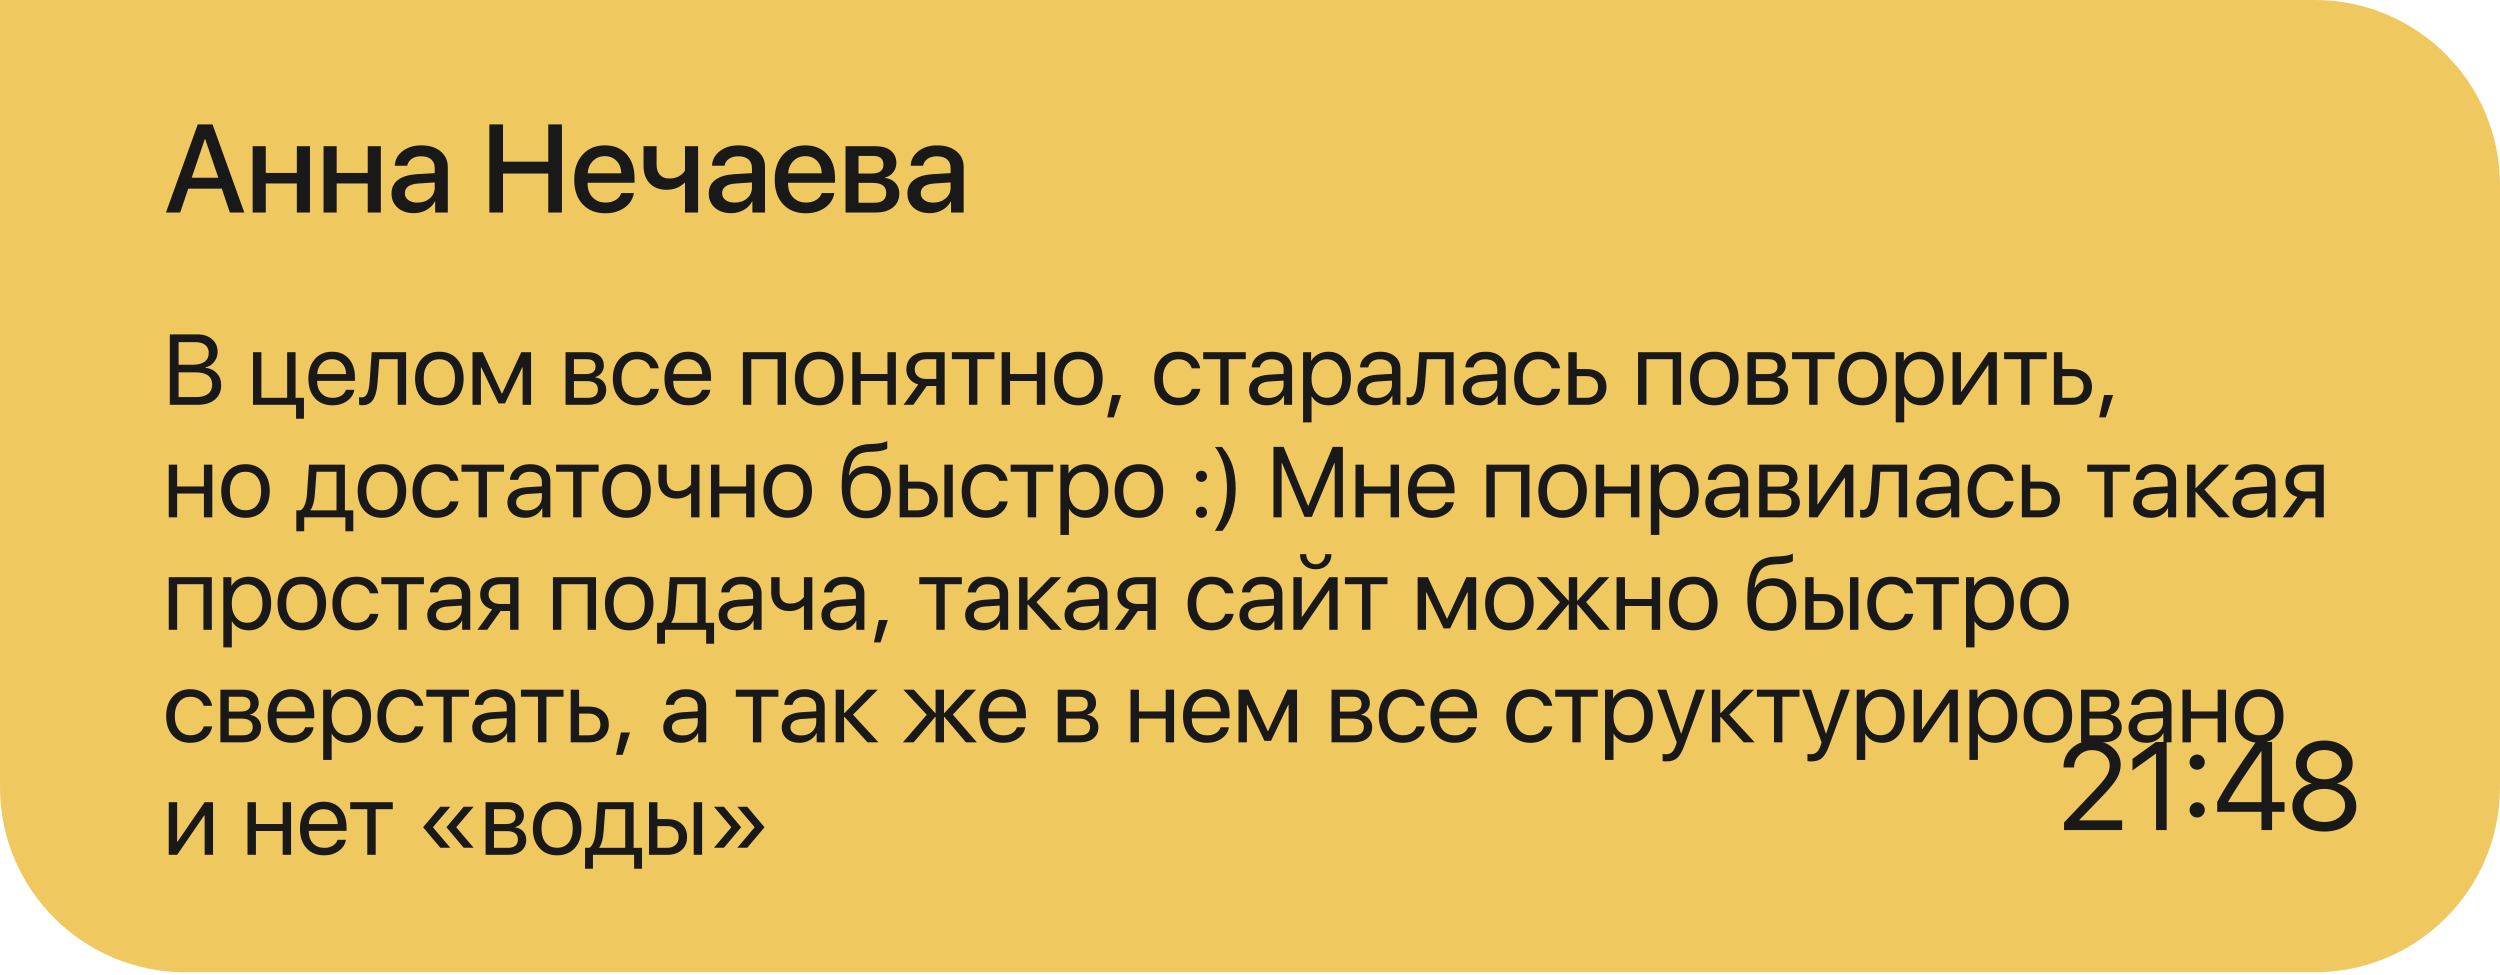 <?xml version="1.0" encoding="UTF-8"?> <svg xmlns="http://www.w3.org/2000/svg" width="400" height="156" viewBox="0 0 400 156" fill="none"><g filter="url(#filter0_b_49695_158957)"><path d="M0 0H370.37C386.734 0 400 13.266 400 29.63V125.926C400 142.29 386.734 155.556 370.37 155.556H29.63C13.266 155.556 0 142.29 0 125.926V0Z" fill="#F0C860"></path></g><path d="M31.57 64.773H27.172V53.5H31.586C32.555 53.5 33.336 53.758 33.93 54.273C34.523 54.789 34.82 55.469 34.82 56.312C34.82 56.901 34.63 57.435 34.25 57.914C33.875 58.388 33.417 58.675 32.875 58.773V58.836C33.641 58.935 34.25 59.234 34.703 59.734C35.161 60.234 35.391 60.859 35.391 61.609C35.391 62.604 35.052 63.38 34.375 63.938C33.703 64.495 32.768 64.773 31.57 64.773ZM28.578 54.742V58.359H30.828C31.662 58.359 32.297 58.198 32.734 57.875C33.177 57.552 33.398 57.086 33.398 56.477C33.398 55.919 33.214 55.492 32.844 55.195C32.474 54.893 31.948 54.742 31.266 54.742H28.578ZM28.578 63.531H31.359C32.208 63.531 32.852 63.362 33.289 63.023C33.727 62.685 33.945 62.19 33.945 61.539C33.945 60.227 33.039 59.57 31.227 59.57H28.578V63.531ZM48.633 67H47.367V64.773H40.477V56.352H41.821V63.648H45.946V56.352H47.289V63.648H48.633V67ZM53.114 57.469C52.452 57.469 51.903 57.688 51.465 58.125C51.033 58.562 50.793 59.138 50.747 59.852H55.379C55.364 59.138 55.148 58.562 54.731 58.125C54.319 57.688 53.78 57.469 53.114 57.469ZM55.348 62.367H56.692C56.577 63.091 56.192 63.688 55.536 64.156C54.879 64.62 54.101 64.852 53.2 64.852C52.017 64.852 51.077 64.469 50.379 63.703C49.687 62.938 49.34 61.901 49.34 60.594C49.34 59.286 49.687 58.24 50.379 57.453C51.072 56.667 51.991 56.273 53.137 56.273C54.262 56.273 55.153 56.646 55.809 57.391C56.465 58.13 56.793 59.135 56.793 60.406V60.938H50.747V61.016C50.747 61.818 50.973 62.458 51.426 62.938C51.879 63.417 52.481 63.656 53.231 63.656C53.757 63.656 54.21 63.542 54.59 63.312C54.976 63.078 55.228 62.763 55.348 62.367ZM60.422 61.078C60.386 61.562 60.334 61.99 60.266 62.359C60.199 62.729 60.102 63.075 59.977 63.398C59.857 63.721 59.706 63.987 59.524 64.195C59.347 64.398 59.126 64.557 58.86 64.672C58.594 64.787 58.29 64.844 57.946 64.844C57.753 64.844 57.589 64.815 57.454 64.758V63.523C57.579 63.565 57.719 63.586 57.876 63.586C58.272 63.586 58.566 63.372 58.758 62.945C58.956 62.513 59.084 61.88 59.141 61.047L59.469 56.352H64.977V64.773H63.633V57.477H60.688L60.422 61.078ZM73.122 63.688C72.419 64.463 71.476 64.852 70.294 64.852C69.112 64.852 68.169 64.463 67.466 63.688C66.763 62.911 66.411 61.87 66.411 60.562C66.411 59.255 66.763 58.214 67.466 57.438C68.169 56.661 69.112 56.273 70.294 56.273C71.476 56.273 72.419 56.661 73.122 57.438C73.825 58.214 74.177 59.255 74.177 60.562C74.177 61.87 73.825 62.911 73.122 63.688ZM70.294 63.641C71.08 63.641 71.692 63.37 72.13 62.828C72.572 62.281 72.794 61.526 72.794 60.562C72.794 59.594 72.572 58.839 72.13 58.297C71.692 57.755 71.08 57.484 70.294 57.484C69.507 57.484 68.893 57.758 68.45 58.305C68.013 58.846 67.794 59.599 67.794 60.562C67.794 61.526 68.015 62.281 68.458 62.828C68.9 63.37 69.513 63.641 70.294 63.641ZM76.946 64.773H75.603V56.352H77.235L80.282 62.969H80.345L83.399 56.352H84.97V64.773H83.618V58.781H83.556L80.806 64.539H79.759L77.009 58.781H76.946V64.773ZM93.923 57.477H91.829V59.852H93.704C94.762 59.852 95.29 59.45 95.29 58.648C95.29 58.268 95.173 57.979 94.939 57.781C94.704 57.578 94.366 57.477 93.923 57.477ZM93.822 60.977H91.829V63.648H94.079C94.59 63.648 94.98 63.536 95.251 63.312C95.522 63.083 95.657 62.755 95.657 62.328C95.657 61.87 95.507 61.531 95.204 61.312C94.902 61.089 94.441 60.977 93.822 60.977ZM90.486 64.773V56.352H94.095C94.876 56.352 95.491 56.544 95.939 56.93C96.392 57.315 96.618 57.841 96.618 58.508C96.618 58.935 96.486 59.323 96.22 59.672C95.954 60.021 95.629 60.237 95.243 60.32V60.383C95.769 60.456 96.191 60.672 96.509 61.031C96.832 61.391 96.993 61.831 96.993 62.352C96.993 63.096 96.736 63.688 96.22 64.125C95.704 64.557 95.001 64.773 94.111 64.773H90.486ZM105.404 58.93H104.052C103.932 58.497 103.688 58.148 103.318 57.883C102.948 57.617 102.477 57.484 101.904 57.484C101.164 57.484 100.568 57.766 100.115 58.328C99.662 58.891 99.435 59.635 99.435 60.562C99.435 61.51 99.662 62.26 100.115 62.812C100.573 63.365 101.175 63.641 101.919 63.641C102.477 63.641 102.94 63.518 103.31 63.273C103.68 63.029 103.932 62.677 104.068 62.219H105.419C105.279 63.005 104.891 63.641 104.255 64.125C103.62 64.609 102.839 64.852 101.912 64.852C100.745 64.852 99.81 64.466 99.107 63.695C98.404 62.919 98.052 61.875 98.052 60.562C98.052 59.271 98.404 58.234 99.107 57.453C99.81 56.667 100.74 56.273 101.896 56.273C102.854 56.273 103.646 56.529 104.271 57.039C104.896 57.55 105.274 58.18 105.404 58.93ZM110.088 57.469C109.426 57.469 108.877 57.688 108.439 58.125C108.007 58.562 107.767 59.138 107.72 59.852H112.353C112.338 59.138 112.121 58.562 111.705 58.125C111.293 57.688 110.754 57.469 110.088 57.469ZM112.322 62.367H113.666C113.551 63.091 113.166 63.688 112.509 64.156C111.853 64.62 111.074 64.852 110.173 64.852C108.991 64.852 108.051 64.469 107.353 63.703C106.66 62.938 106.314 61.901 106.314 60.594C106.314 59.286 106.66 58.24 107.353 57.453C108.046 56.667 108.965 56.273 110.111 56.273C111.236 56.273 112.127 56.646 112.783 57.391C113.439 58.13 113.767 59.135 113.767 60.406V60.938H107.72V61.016C107.72 61.818 107.947 62.458 108.4 62.938C108.853 63.417 109.455 63.656 110.205 63.656C110.731 63.656 111.184 63.542 111.564 63.312C111.949 63.078 112.202 62.763 112.322 62.367ZM124.408 64.773V57.477H120.205V64.773H118.861V56.352H125.752V64.773H124.408ZM133.889 63.688C133.186 64.463 132.243 64.852 131.061 64.852C129.878 64.852 128.936 64.463 128.232 63.688C127.529 62.911 127.178 61.87 127.178 60.562C127.178 59.255 127.529 58.214 128.232 57.438C128.936 56.661 129.878 56.273 131.061 56.273C132.243 56.273 133.186 56.661 133.889 57.438C134.592 58.214 134.943 59.255 134.943 60.562C134.943 61.87 134.592 62.911 133.889 63.688ZM131.061 63.641C131.847 63.641 132.459 63.37 132.897 62.828C133.339 62.281 133.561 61.526 133.561 60.562C133.561 59.594 133.339 58.839 132.897 58.297C132.459 57.755 131.847 57.484 131.061 57.484C130.274 57.484 129.66 57.758 129.217 58.305C128.779 58.846 128.561 59.599 128.561 60.562C128.561 61.526 128.782 62.281 129.225 62.828C129.667 63.37 130.279 63.641 131.061 63.641ZM141.994 64.773V60.961H137.713V64.773H136.369V56.352H137.713V59.836H141.994V56.352H143.338V64.773H141.994ZM148.178 60.633H149.803V57.477H148.178C147.621 57.477 147.178 57.622 146.85 57.914C146.522 58.2 146.358 58.599 146.358 59.109C146.358 59.557 146.524 59.925 146.858 60.211C147.191 60.492 147.631 60.633 148.178 60.633ZM149.803 64.773V61.758H148.28L146.131 64.773H144.569L146.92 61.508C146.327 61.341 145.86 61.05 145.522 60.633C145.183 60.216 145.014 59.719 145.014 59.141C145.014 58.276 145.298 57.596 145.866 57.102C146.439 56.602 147.209 56.352 148.178 56.352H151.147V64.773H149.803ZM159.112 56.352V57.477H156.378V64.773H155.034V57.477H152.299V56.352H159.112ZM165.889 64.773V60.961H161.608V64.773H160.264V56.352H161.608V59.836H165.889V56.352H167.233V64.773H165.889ZM175.37 63.688C174.667 64.463 173.724 64.852 172.542 64.852C171.36 64.852 170.417 64.463 169.714 63.688C169.011 62.911 168.659 61.87 168.659 60.562C168.659 59.255 169.011 58.214 169.714 57.438C170.417 56.661 171.36 56.273 172.542 56.273C173.724 56.273 174.667 56.661 175.37 57.438C176.073 58.214 176.425 59.255 176.425 60.562C176.425 61.87 176.073 62.911 175.37 63.688ZM172.542 63.641C173.328 63.641 173.94 63.37 174.378 62.828C174.821 62.281 175.042 61.526 175.042 60.562C175.042 59.594 174.821 58.839 174.378 58.297C173.94 57.755 173.328 57.484 172.542 57.484C171.755 57.484 171.141 57.758 170.698 58.305C170.261 58.846 170.042 59.599 170.042 60.562C170.042 61.526 170.263 62.281 170.706 62.828C171.149 63.37 171.761 63.641 172.542 63.641ZM178.21 66.781H177.155L177.937 63.195H179.382L178.21 66.781ZM192.031 58.93H190.679C190.559 58.497 190.314 58.148 189.945 57.883C189.575 57.617 189.104 57.484 188.531 57.484C187.791 57.484 187.195 57.766 186.742 58.328C186.288 58.891 186.062 59.635 186.062 60.562C186.062 61.51 186.288 62.26 186.742 62.812C187.2 63.365 187.801 63.641 188.546 63.641C189.104 63.641 189.567 63.518 189.937 63.273C190.307 63.029 190.559 62.677 190.695 62.219H192.046C191.906 63.005 191.518 63.641 190.882 64.125C190.247 64.609 189.466 64.852 188.538 64.852C187.372 64.852 186.437 64.466 185.734 63.695C185.031 62.919 184.679 61.875 184.679 60.562C184.679 59.271 185.031 58.234 185.734 57.453C186.437 56.667 187.367 56.273 188.523 56.273C189.481 56.273 190.273 56.529 190.898 57.039C191.523 57.55 191.9 58.18 192.031 58.93ZM199.324 56.352V57.477H196.589V64.773H195.246V57.477H192.511V56.352H199.324ZM202.992 63.672C203.679 63.672 204.247 63.474 204.695 63.078C205.148 62.677 205.375 62.175 205.375 61.57V60.891L203.172 61.031C201.89 61.109 201.25 61.56 201.25 62.383C201.25 62.773 201.406 63.086 201.718 63.32C202.036 63.555 202.461 63.672 202.992 63.672ZM202.703 64.852C201.849 64.852 201.161 64.625 200.64 64.172C200.119 63.719 199.859 63.12 199.859 62.375C199.859 61.651 200.13 61.083 200.672 60.672C201.213 60.255 201.994 60.016 203.015 59.953L205.375 59.812V59.109C205.375 58.589 205.208 58.188 204.875 57.906C204.541 57.625 204.065 57.484 203.445 57.484C202.955 57.484 202.541 57.602 202.203 57.836C201.869 58.07 201.661 58.385 201.578 58.781H200.273C200.294 58.073 200.609 57.479 201.218 57C201.828 56.516 202.575 56.273 203.461 56.273C204.455 56.273 205.25 56.521 205.843 57.016C206.437 57.505 206.734 58.164 206.734 58.992V64.773H205.445V63.312H205.414C205.174 63.781 204.81 64.156 204.32 64.438C203.83 64.713 203.291 64.852 202.703 64.852ZM212.535 56.273C213.613 56.273 214.483 56.669 215.144 57.461C215.811 58.247 216.144 59.281 216.144 60.562C216.144 61.844 215.814 62.88 215.152 63.672C214.491 64.458 213.629 64.852 212.566 64.852C211.973 64.852 211.441 64.727 210.973 64.477C210.509 64.227 210.144 63.87 209.879 63.406H209.848V67.586H208.488V56.352H209.777V57.719H209.808C210.053 57.281 210.423 56.932 210.918 56.672C211.413 56.406 211.952 56.273 212.535 56.273ZM212.285 63.641C213.03 63.641 213.626 63.362 214.074 62.805C214.527 62.242 214.754 61.495 214.754 60.562C214.754 59.635 214.527 58.891 214.074 58.328C213.626 57.766 213.03 57.484 212.285 57.484C211.561 57.484 210.973 57.768 210.519 58.336C210.066 58.904 209.84 59.646 209.84 60.562C209.84 61.479 210.064 62.221 210.512 62.789C210.965 63.357 211.556 63.641 212.285 63.641ZM220.328 63.672C221.016 63.672 221.583 63.474 222.031 63.078C222.484 62.677 222.711 62.175 222.711 61.57V60.891L220.508 61.031C219.227 61.109 218.586 61.56 218.586 62.383C218.586 62.773 218.742 63.086 219.055 63.32C219.372 63.555 219.797 63.672 220.328 63.672ZM220.039 64.852C219.185 64.852 218.497 64.625 217.977 64.172C217.456 63.719 217.195 63.12 217.195 62.375C217.195 61.651 217.466 61.083 218.008 60.672C218.549 60.255 219.331 60.016 220.352 59.953L222.711 59.812V59.109C222.711 58.589 222.544 58.188 222.211 57.906C221.878 57.625 221.401 57.484 220.781 57.484C220.292 57.484 219.878 57.602 219.539 57.836C219.206 58.07 218.997 58.385 218.914 58.781H217.609C217.63 58.073 217.945 57.479 218.555 57C219.164 56.516 219.911 56.273 220.797 56.273C221.792 56.273 222.586 56.521 223.18 57.016C223.773 57.505 224.07 58.164 224.07 58.992V64.773H222.781V63.312H222.75C222.51 63.781 222.146 64.156 221.656 64.438C221.167 64.713 220.628 64.852 220.039 64.852ZM228.027 61.078C227.991 61.562 227.939 61.99 227.871 62.359C227.804 62.729 227.707 63.075 227.582 63.398C227.462 63.721 227.311 63.987 227.129 64.195C226.952 64.398 226.731 64.557 226.465 64.672C226.199 64.787 225.895 64.844 225.551 64.844C225.358 64.844 225.194 64.815 225.059 64.758V63.523C225.184 63.565 225.324 63.586 225.481 63.586C225.876 63.586 226.171 63.372 226.363 62.945C226.561 62.513 226.689 61.88 226.746 61.047L227.074 56.352H232.582V64.773H231.238V57.477H228.293L228.027 61.078ZM237.18 63.672C237.867 63.672 238.435 63.474 238.883 63.078C239.336 62.677 239.563 62.175 239.563 61.57V60.891L237.36 61.031C236.078 61.109 235.438 61.56 235.438 62.383C235.438 62.773 235.594 63.086 235.907 63.32C236.224 63.555 236.649 63.672 237.18 63.672ZM236.891 64.852C236.037 64.852 235.349 64.625 234.828 64.172C234.308 63.719 234.047 63.12 234.047 62.375C234.047 61.651 234.318 61.083 234.86 60.672C235.401 60.255 236.183 60.016 237.203 59.953L239.563 59.812V59.109C239.563 58.589 239.396 58.188 239.063 57.906C238.729 57.625 238.253 57.484 237.633 57.484C237.144 57.484 236.729 57.602 236.391 57.836C236.058 58.07 235.849 58.385 235.766 58.781H234.461C234.482 58.073 234.797 57.479 235.407 57C236.016 56.516 236.763 56.273 237.649 56.273C238.644 56.273 239.438 56.521 240.032 57.016C240.625 57.505 240.922 58.164 240.922 58.992V64.773H239.633V63.312H239.602C239.362 63.781 238.998 64.156 238.508 64.438C238.019 64.713 237.479 64.852 236.891 64.852ZM249.614 58.93H248.262C248.142 58.497 247.898 58.148 247.528 57.883C247.158 57.617 246.687 57.484 246.114 57.484C245.374 57.484 244.778 57.766 244.325 58.328C243.872 58.891 243.645 59.635 243.645 60.562C243.645 61.51 243.872 62.26 244.325 62.812C244.783 63.365 245.385 63.641 246.129 63.641C246.687 63.641 247.15 63.518 247.52 63.273C247.89 63.029 248.142 62.677 248.278 62.219H249.629C249.489 63.005 249.101 63.641 248.465 64.125C247.83 64.609 247.049 64.852 246.122 64.852C244.955 64.852 244.02 64.466 243.317 63.695C242.614 62.919 242.262 61.875 242.262 60.562C242.262 59.271 242.614 58.234 243.317 57.453C244.02 56.667 244.95 56.273 246.106 56.273C247.064 56.273 247.856 56.529 248.481 57.039C249.106 57.55 249.484 58.18 249.614 58.93ZM253.868 60.18H252.282V63.648H253.868C254.42 63.648 254.86 63.492 255.188 63.18C255.521 62.862 255.688 62.44 255.688 61.914C255.688 61.388 255.521 60.969 255.188 60.656C254.86 60.339 254.42 60.18 253.868 60.18ZM250.938 64.773V56.352H252.282V59.055H253.868C254.831 59.055 255.6 59.312 256.173 59.828C256.745 60.344 257.032 61.039 257.032 61.914C257.032 62.789 256.745 63.484 256.173 64C255.6 64.516 254.831 64.773 253.868 64.773H250.938ZM267.634 64.773V57.477H263.431V64.773H262.087V56.352H268.977V64.773H267.634ZM277.114 63.688C276.411 64.463 275.469 64.852 274.286 64.852C273.104 64.852 272.161 64.463 271.458 63.688C270.755 62.911 270.403 61.87 270.403 60.562C270.403 59.255 270.755 58.214 271.458 57.438C272.161 56.661 273.104 56.273 274.286 56.273C275.469 56.273 276.411 56.661 277.114 57.438C277.818 58.214 278.169 59.255 278.169 60.562C278.169 61.87 277.818 62.911 277.114 63.688ZM274.286 63.641C275.073 63.641 275.685 63.37 276.122 62.828C276.565 62.281 276.786 61.526 276.786 60.562C276.786 59.594 276.565 58.839 276.122 58.297C275.685 57.755 275.073 57.484 274.286 57.484C273.5 57.484 272.885 57.758 272.443 58.305C272.005 58.846 271.786 59.599 271.786 60.562C271.786 61.526 272.008 62.281 272.45 62.828C272.893 63.37 273.505 63.641 274.286 63.641ZM283.033 57.477H280.939V59.852H282.814C283.871 59.852 284.4 59.45 284.4 58.648C284.4 58.268 284.283 57.979 284.048 57.781C283.814 57.578 283.475 57.477 283.033 57.477ZM282.931 60.977H280.939V63.648H283.189C283.699 63.648 284.09 63.536 284.361 63.312C284.631 63.083 284.767 62.755 284.767 62.328C284.767 61.87 284.616 61.531 284.314 61.312C284.012 61.089 283.551 60.977 282.931 60.977ZM279.595 64.773V56.352H283.204C283.986 56.352 284.6 56.544 285.048 56.93C285.501 57.315 285.728 57.841 285.728 58.508C285.728 58.935 285.595 59.323 285.329 59.672C285.064 60.021 284.738 60.237 284.353 60.32V60.383C284.879 60.456 285.301 60.672 285.618 61.031C285.941 61.391 286.103 61.831 286.103 62.352C286.103 63.096 285.845 63.688 285.329 64.125C284.814 64.557 284.111 64.773 283.22 64.773H279.595ZM293.544 56.352V57.477H290.81V64.773H289.466V57.477H286.732V56.352H293.544ZM300.837 63.688C300.134 64.463 299.192 64.852 298.009 64.852C296.827 64.852 295.884 64.463 295.181 63.688C294.478 62.911 294.127 61.87 294.127 60.562C294.127 59.255 294.478 58.214 295.181 57.438C295.884 56.661 296.827 56.273 298.009 56.273C299.192 56.273 300.134 56.661 300.837 57.438C301.541 58.214 301.892 59.255 301.892 60.562C301.892 61.87 301.541 62.911 300.837 63.688ZM298.009 63.641C298.796 63.641 299.408 63.37 299.845 62.828C300.288 62.281 300.509 61.526 300.509 60.562C300.509 59.594 300.288 58.839 299.845 58.297C299.408 57.755 298.796 57.484 298.009 57.484C297.223 57.484 296.608 57.758 296.166 58.305C295.728 58.846 295.509 59.599 295.509 60.562C295.509 61.526 295.731 62.281 296.173 62.828C296.616 63.37 297.228 63.641 298.009 63.641ZM307.365 56.273C308.443 56.273 309.313 56.669 309.974 57.461C310.641 58.247 310.974 59.281 310.974 60.562C310.974 61.844 310.644 62.88 309.982 63.672C309.321 64.458 308.459 64.852 307.396 64.852C306.802 64.852 306.271 64.727 305.802 64.477C305.339 64.227 304.974 63.87 304.709 63.406H304.677V67.586H303.318V56.352H304.607V57.719H304.638C304.883 57.281 305.253 56.932 305.748 56.672C306.243 56.406 306.782 56.273 307.365 56.273ZM307.115 63.641C307.86 63.641 308.456 63.362 308.904 62.805C309.357 62.242 309.584 61.495 309.584 60.562C309.584 59.635 309.357 58.891 308.904 58.328C308.456 57.766 307.86 57.484 307.115 57.484C306.391 57.484 305.802 57.768 305.349 58.336C304.896 58.904 304.67 59.646 304.67 60.562C304.67 61.479 304.894 62.221 305.342 62.789C305.795 63.357 306.386 63.641 307.115 63.641ZM313.752 64.773H312.408V56.352H313.752V62.672H313.814L318.15 56.352H319.494V64.773H318.15V58.453H318.088L313.752 64.773ZM327.467 56.352V57.477H324.733V64.773H323.389V57.477H320.654V56.352H327.467ZM331.549 60.18H329.963V63.648H331.549C332.101 63.648 332.541 63.492 332.869 63.18C333.203 62.862 333.369 62.44 333.369 61.914C333.369 61.388 333.203 60.969 332.869 60.656C332.541 60.339 332.101 60.18 331.549 60.18ZM328.619 64.773V56.352H329.963V59.055H331.549C332.513 59.055 333.281 59.312 333.854 59.828C334.427 60.344 334.713 61.039 334.713 61.914C334.713 62.789 334.427 63.484 333.854 64C333.281 64.516 332.513 64.773 331.549 64.773H328.619ZM336.928 66.781H335.873L336.655 63.195H338.1L336.928 66.781ZM32.625 82.773V78.961H28.344V82.773H27V74.352H28.344V77.836H32.625V74.352H33.969V82.773H32.625ZM42.106 81.688C41.403 82.463 40.46 82.852 39.278 82.852C38.095 82.852 37.153 82.463 36.449 81.688C35.746 80.912 35.395 79.87 35.395 78.562C35.395 77.255 35.746 76.213 36.449 75.438C37.153 74.662 38.095 74.273 39.278 74.273C40.46 74.273 41.403 74.662 42.106 75.438C42.809 76.213 43.16 77.255 43.16 78.562C43.16 79.87 42.809 80.912 42.106 81.688ZM39.278 81.641C40.064 81.641 40.676 81.37 41.113 80.828C41.556 80.281 41.778 79.526 41.778 78.562C41.778 77.594 41.556 76.838 41.113 76.297C40.676 75.755 40.064 75.484 39.278 75.484C38.491 75.484 37.877 75.758 37.434 76.305C36.996 76.846 36.778 77.599 36.778 78.562C36.778 79.526 36.999 80.281 37.442 80.828C37.884 81.37 38.496 81.641 39.278 81.641ZM53.84 81.648V75.477H50.645L50.379 79.078C50.291 80.26 50.059 81.096 49.684 81.586V81.648H53.84ZM48.676 85H47.411V81.648H48.114C48.405 81.456 48.635 81.128 48.801 80.664C48.968 80.195 49.072 79.656 49.114 79.047L49.442 74.352H55.184V81.648H56.528V85H55.262V82.773H48.676V85ZM63.938 81.688C63.235 82.463 62.292 82.852 61.11 82.852C59.928 82.852 58.985 82.463 58.282 81.688C57.579 80.912 57.227 79.87 57.227 78.562C57.227 77.255 57.579 76.213 58.282 75.438C58.985 74.662 59.928 74.273 61.11 74.273C62.292 74.273 63.235 74.662 63.938 75.438C64.641 76.213 64.993 77.255 64.993 78.562C64.993 79.87 64.641 80.912 63.938 81.688ZM61.11 81.641C61.897 81.641 62.508 81.37 62.946 80.828C63.389 80.281 63.61 79.526 63.61 78.562C63.61 77.594 63.389 76.838 62.946 76.297C62.508 75.755 61.897 75.484 61.11 75.484C60.324 75.484 59.709 75.758 59.266 76.305C58.829 76.846 58.61 77.599 58.61 78.562C58.61 79.526 58.831 80.281 59.274 80.828C59.717 81.37 60.329 81.641 61.11 81.641ZM73.356 76.93H72.005C71.885 76.497 71.64 76.148 71.27 75.883C70.9 75.617 70.429 75.484 69.856 75.484C69.117 75.484 68.52 75.766 68.067 76.328C67.614 76.891 67.388 77.635 67.388 78.562C67.388 79.51 67.614 80.26 68.067 80.812C68.525 81.365 69.127 81.641 69.872 81.641C70.429 81.641 70.893 81.518 71.263 81.273C71.632 81.029 71.885 80.677 72.02 80.219H73.372C73.231 81.005 72.843 81.641 72.208 82.125C71.572 82.609 70.791 82.852 69.864 82.852C68.697 82.852 67.763 82.466 67.059 81.695C66.356 80.919 66.005 79.875 66.005 78.562C66.005 77.271 66.356 76.234 67.059 75.453C67.763 74.667 68.692 74.273 69.848 74.273C70.807 74.273 71.598 74.529 72.223 75.039C72.848 75.549 73.226 76.18 73.356 76.93ZM80.649 74.352V75.477H77.915V82.773H76.571V75.477H73.837V74.352H80.649ZM84.317 81.672C85.005 81.672 85.573 81.474 86.021 81.078C86.474 80.677 86.7 80.174 86.7 79.57V78.891L84.497 79.031C83.216 79.109 82.575 79.56 82.575 80.383C82.575 80.773 82.732 81.086 83.044 81.32C83.362 81.555 83.786 81.672 84.317 81.672ZM84.028 82.852C83.174 82.852 82.487 82.625 81.966 82.172C81.445 81.719 81.185 81.12 81.185 80.375C81.185 79.651 81.456 79.083 81.997 78.672C82.539 78.255 83.32 78.016 84.341 77.953L86.7 77.812V77.109C86.7 76.588 86.534 76.188 86.2 75.906C85.867 75.625 85.39 75.484 84.771 75.484C84.281 75.484 83.867 75.602 83.528 75.836C83.195 76.07 82.987 76.385 82.903 76.781H81.599C81.62 76.073 81.935 75.479 82.544 75C83.153 74.516 83.901 74.273 84.786 74.273C85.781 74.273 86.575 74.521 87.169 75.016C87.763 75.505 88.06 76.164 88.06 76.992V82.773H86.771V81.312H86.739C86.5 81.781 86.135 82.156 85.646 82.438C85.156 82.713 84.617 82.852 84.028 82.852ZM95.782 74.352V75.477H93.048V82.773H91.704V75.477H88.97V74.352H95.782ZM103.076 81.688C102.372 82.463 101.43 82.852 100.247 82.852C99.065 82.852 98.123 82.463 97.419 81.688C96.716 80.912 96.365 79.87 96.365 78.562C96.365 77.255 96.716 76.213 97.419 75.438C98.123 74.662 99.065 74.273 100.247 74.273C101.43 74.273 102.372 74.662 103.076 75.438C103.779 76.213 104.13 77.255 104.13 78.562C104.13 79.87 103.779 80.912 103.076 81.688ZM100.247 81.641C101.034 81.641 101.646 81.37 102.083 80.828C102.526 80.281 102.747 79.526 102.747 78.562C102.747 77.594 102.526 76.838 102.083 76.297C101.646 75.755 101.034 75.484 100.247 75.484C99.461 75.484 98.847 75.758 98.404 76.305C97.966 76.846 97.748 77.599 97.748 78.562C97.748 79.526 97.969 80.281 98.412 80.828C98.854 81.37 99.466 81.641 100.247 81.641ZM111.916 82.773H110.572V78.938H110.509C109.879 79.495 109.124 79.773 108.244 79.773C107.332 79.773 106.619 79.5 106.103 78.953C105.593 78.401 105.338 77.669 105.338 76.758V74.352H106.681V76.758C106.681 77.32 106.827 77.766 107.119 78.094C107.41 78.417 107.819 78.578 108.345 78.578C108.658 78.578 108.949 78.539 109.22 78.461C109.496 78.383 109.723 78.281 109.9 78.156C110.077 78.026 110.215 77.912 110.314 77.812C110.418 77.713 110.504 77.615 110.572 77.516V74.352H111.916V82.773ZM119.381 82.773V78.961H115.099V82.773H113.756V74.352H115.099V77.836H119.381V74.352H120.724V82.773H119.381ZM128.861 81.688C128.158 82.463 127.215 82.852 126.033 82.852C124.851 82.852 123.908 82.463 123.205 81.688C122.502 80.912 122.15 79.87 122.15 78.562C122.15 77.255 122.502 76.213 123.205 75.438C123.908 74.662 124.851 74.273 126.033 74.273C127.215 74.273 128.158 74.662 128.861 75.438C129.564 76.213 129.916 77.255 129.916 78.562C129.916 79.87 129.564 80.912 128.861 81.688ZM126.033 81.641C126.82 81.641 127.432 81.37 127.869 80.828C128.312 80.281 128.533 79.526 128.533 78.562C128.533 77.594 128.312 76.838 127.869 76.297C127.432 75.755 126.82 75.484 126.033 75.484C125.247 75.484 124.632 75.758 124.189 76.305C123.752 76.846 123.533 77.599 123.533 78.562C123.533 79.526 123.754 80.281 124.197 80.828C124.64 81.37 125.252 81.641 126.033 81.641ZM138.596 82.922C137.304 82.922 136.328 82.492 135.666 81.633C135.005 80.773 134.674 79.508 134.674 77.836C134.674 75.466 135.015 73.758 135.698 72.711C136.38 71.664 137.536 71.109 139.166 71.047L139.768 71.023C140.747 70.977 141.479 70.826 141.963 70.57V71.766C141.828 71.891 141.557 72 141.151 72.094C140.75 72.188 140.309 72.245 139.83 72.266L139.221 72.289C138.632 72.315 138.14 72.401 137.744 72.547C137.354 72.688 137.028 72.917 136.768 73.234C136.513 73.547 136.315 73.922 136.174 74.359C136.039 74.792 135.924 75.349 135.83 76.031H135.893C136.169 75.542 136.557 75.169 137.057 74.914C137.562 74.654 138.143 74.523 138.799 74.523C139.934 74.523 140.838 74.896 141.51 75.641C142.182 76.38 142.518 77.38 142.518 78.641C142.518 79.963 142.166 81.008 141.463 81.773C140.765 82.539 139.809 82.922 138.596 82.922ZM136.721 80.906C137.164 81.443 137.789 81.711 138.596 81.711C139.403 81.711 140.026 81.443 140.463 80.906C140.906 80.37 141.127 79.615 141.127 78.641C141.127 77.713 140.906 76.997 140.463 76.492C140.026 75.982 139.403 75.727 138.596 75.727C137.789 75.727 137.164 75.982 136.721 76.492C136.283 76.997 136.065 77.713 136.065 78.641C136.065 79.615 136.283 80.37 136.721 80.906ZM151.1 82.773V74.352H152.444V82.773H151.1ZM146.873 78.18H145.287V81.648H146.873C147.426 81.648 147.866 81.492 148.194 81.18C148.527 80.862 148.694 80.44 148.694 79.914C148.694 79.388 148.527 78.969 148.194 78.656C147.866 78.338 147.426 78.18 146.873 78.18ZM143.944 82.773V74.352H145.287V77.055H146.873C147.837 77.055 148.605 77.312 149.178 77.828C149.751 78.344 150.037 79.039 150.037 79.914C150.037 80.789 149.751 81.484 149.178 82C148.605 82.516 147.837 82.773 146.873 82.773H143.944ZM161.221 76.93H159.87C159.75 76.497 159.505 76.148 159.135 75.883C158.766 75.617 158.294 75.484 157.721 75.484C156.982 75.484 156.385 75.766 155.932 76.328C155.479 76.891 155.253 77.635 155.253 78.562C155.253 79.51 155.479 80.26 155.932 80.812C156.391 81.365 156.992 81.641 157.737 81.641C158.294 81.641 158.758 81.518 159.128 81.273C159.497 81.029 159.75 80.677 159.885 80.219H161.237C161.096 81.005 160.708 81.641 160.073 82.125C159.437 82.609 158.656 82.852 157.729 82.852C156.562 82.852 155.628 82.466 154.924 81.695C154.221 80.919 153.87 79.875 153.87 78.562C153.87 77.271 154.221 76.234 154.924 75.453C155.628 74.667 156.557 74.273 157.713 74.273C158.672 74.273 159.463 74.529 160.088 75.039C160.713 75.549 161.091 76.18 161.221 76.93ZM168.514 74.352V75.477H165.78V82.773H164.436V75.477H161.702V74.352H168.514ZM173.714 74.273C174.792 74.273 175.662 74.669 176.323 75.461C176.99 76.247 177.323 77.281 177.323 78.562C177.323 79.844 176.992 80.88 176.331 81.672C175.669 82.458 174.807 82.852 173.745 82.852C173.151 82.852 172.62 82.727 172.151 82.477C171.688 82.227 171.323 81.87 171.057 81.406H171.026V85.586H169.667V74.352H170.956V75.719H170.987C171.232 75.281 171.602 74.932 172.097 74.672C172.591 74.406 173.13 74.273 173.714 74.273ZM173.464 81.641C174.209 81.641 174.805 81.362 175.253 80.805C175.706 80.242 175.932 79.495 175.932 78.562C175.932 77.635 175.706 76.891 175.253 76.328C174.805 75.766 174.209 75.484 173.464 75.484C172.74 75.484 172.151 75.768 171.698 76.336C171.245 76.904 171.018 77.646 171.018 78.562C171.018 79.479 171.242 80.221 171.69 80.789C172.143 81.357 172.735 81.641 173.464 81.641ZM185.054 81.688C184.351 82.463 183.408 82.852 182.226 82.852C181.043 82.852 180.101 82.463 179.398 81.688C178.694 80.912 178.343 79.87 178.343 78.562C178.343 77.255 178.694 76.213 179.398 75.438C180.101 74.662 181.043 74.273 182.226 74.273C183.408 74.273 184.351 74.662 185.054 75.438C185.757 76.213 186.108 77.255 186.108 78.562C186.108 79.87 185.757 80.912 185.054 81.688ZM182.226 81.641C183.012 81.641 183.624 81.37 184.062 80.828C184.504 80.281 184.726 79.526 184.726 78.562C184.726 77.594 184.504 76.838 184.062 76.297C183.624 75.755 183.012 75.484 182.226 75.484C181.439 75.484 180.825 75.758 180.382 76.305C179.944 76.846 179.726 77.599 179.726 78.562C179.726 79.526 179.947 80.281 180.39 80.828C180.832 81.37 181.444 81.641 182.226 81.641ZM192.234 82.852C191.984 82.852 191.773 82.766 191.601 82.594C191.429 82.422 191.343 82.211 191.343 81.961C191.343 81.706 191.429 81.495 191.601 81.328C191.773 81.156 191.984 81.07 192.234 81.07C192.489 81.07 192.7 81.156 192.867 81.328C193.038 81.495 193.124 81.706 193.124 81.961C193.124 82.211 193.038 82.422 192.867 82.594C192.7 82.766 192.489 82.852 192.234 82.852ZM192.234 77.102C191.984 77.102 191.773 77.016 191.601 76.844C191.429 76.672 191.343 76.461 191.343 76.211C191.343 75.956 191.429 75.745 191.601 75.578C191.773 75.406 191.984 75.32 192.234 75.32C192.489 75.32 192.7 75.406 192.867 75.578C193.038 75.745 193.124 75.956 193.124 76.211C193.124 76.461 193.038 76.672 192.867 76.844C192.7 77.016 192.489 77.102 192.234 77.102ZM194.394 84.938C194.571 84.635 194.704 84.398 194.792 84.227C194.886 84.06 195.022 83.792 195.199 83.422C195.381 83.052 195.524 82.701 195.628 82.367C195.738 82.034 195.85 81.641 195.964 81.188C196.084 80.734 196.173 80.247 196.23 79.727C196.287 79.201 196.316 78.651 196.316 78.078C196.316 77.24 196.248 76.438 196.113 75.672C195.977 74.906 195.803 74.255 195.589 73.719C195.376 73.182 195.17 72.737 194.972 72.383C194.774 72.023 194.576 71.732 194.378 71.508H195.519C195.764 71.82 195.97 72.099 196.136 72.344C196.303 72.583 196.493 72.912 196.707 73.328C196.925 73.745 197.1 74.164 197.23 74.586C197.36 75.008 197.472 75.526 197.566 76.141C197.66 76.75 197.707 77.401 197.707 78.094C197.707 80.891 197.001 83.172 195.589 84.938H194.394ZM214.863 71.5V82.773H213.551V74.086H213.496L209.902 82.695H208.715L205.121 74.086H205.066V82.773H203.754V71.5H205.387L209.277 80.906H209.34L213.23 71.5H214.863ZM222.5 82.773V78.961H218.219V82.773H216.875V74.352H218.219V77.836H222.5V74.352H223.844V82.773H222.5ZM229.043 75.469C228.382 75.469 227.832 75.688 227.395 76.125C226.962 76.562 226.723 77.138 226.676 77.852H231.309C231.293 77.138 231.077 76.562 230.66 76.125C230.249 75.688 229.71 75.469 229.043 75.469ZM231.277 80.367H232.621C232.507 81.091 232.121 81.688 231.465 82.156C230.809 82.62 230.03 82.852 229.129 82.852C227.947 82.852 227.007 82.469 226.309 81.703C225.616 80.938 225.27 79.901 225.27 78.594C225.27 77.287 225.616 76.24 226.309 75.453C227.001 74.667 227.921 74.273 229.067 74.273C230.192 74.273 231.082 74.646 231.738 75.391C232.395 76.13 232.723 77.135 232.723 78.406V78.938H226.676V79.016C226.676 79.818 226.902 80.458 227.356 80.938C227.809 81.417 228.41 81.656 229.16 81.656C229.686 81.656 230.139 81.542 230.52 81.312C230.905 81.078 231.158 80.763 231.277 80.367ZM243.364 82.773V75.477H239.161V82.773H237.817V74.352H244.708V82.773H243.364ZM252.844 81.688C252.141 82.463 251.199 82.852 250.016 82.852C248.834 82.852 247.891 82.463 247.188 81.688C246.485 80.912 246.133 79.87 246.133 78.562C246.133 77.255 246.485 76.213 247.188 75.438C247.891 74.662 248.834 74.273 250.016 74.273C251.199 74.273 252.141 74.662 252.844 75.438C253.548 76.213 253.899 77.255 253.899 78.562C253.899 79.87 253.548 80.912 252.844 81.688ZM250.016 81.641C250.803 81.641 251.415 81.37 251.852 80.828C252.295 80.281 252.516 79.526 252.516 78.562C252.516 77.594 252.295 76.838 251.852 76.297C251.415 75.755 250.803 75.484 250.016 75.484C249.23 75.484 248.615 75.758 248.173 76.305C247.735 76.846 247.516 77.599 247.516 78.562C247.516 79.526 247.738 80.281 248.18 80.828C248.623 81.37 249.235 81.641 250.016 81.641ZM260.95 82.773V78.961H256.669V82.773H255.325V74.352H256.669V77.836H260.95V74.352H262.294V82.773H260.95ZM268.181 74.273C269.259 74.273 270.129 74.669 270.79 75.461C271.457 76.247 271.79 77.281 271.79 78.562C271.79 79.844 271.459 80.88 270.798 81.672C270.136 82.458 269.274 82.852 268.212 82.852C267.618 82.852 267.087 82.727 266.618 82.477C266.155 82.227 265.79 81.87 265.524 81.406H265.493V85.586H264.134V74.352H265.423V75.719H265.454C265.699 75.281 266.069 74.932 266.563 74.672C267.058 74.406 267.597 74.273 268.181 74.273ZM267.931 81.641C268.675 81.641 269.272 81.362 269.72 80.805C270.173 80.242 270.399 79.495 270.399 78.562C270.399 77.635 270.173 76.891 269.72 76.328C269.272 75.766 268.675 75.484 267.931 75.484C267.207 75.484 266.618 75.768 266.165 76.336C265.712 76.904 265.485 77.646 265.485 78.562C265.485 79.479 265.709 80.221 266.157 80.789C266.61 81.357 267.201 81.641 267.931 81.641ZM275.974 81.672C276.661 81.672 277.229 81.474 277.677 81.078C278.13 80.677 278.357 80.174 278.357 79.57V78.891L276.153 79.031C274.872 79.109 274.232 79.56 274.232 80.383C274.232 80.773 274.388 81.086 274.7 81.32C275.018 81.555 275.443 81.672 275.974 81.672ZM275.685 82.852C274.831 82.852 274.143 82.625 273.622 82.172C273.101 81.719 272.841 81.12 272.841 80.375C272.841 79.651 273.112 79.083 273.653 78.672C274.195 78.255 274.976 78.016 275.997 77.953L278.357 77.812V77.109C278.357 76.588 278.19 76.188 277.857 75.906C277.523 75.625 277.047 75.484 276.427 75.484C275.937 75.484 275.523 75.602 275.185 75.836C274.851 76.07 274.643 76.385 274.56 76.781H273.255C273.276 76.073 273.591 75.479 274.2 75C274.81 74.516 275.557 74.273 276.443 74.273C277.437 74.273 278.232 74.521 278.825 75.016C279.419 75.505 279.716 76.164 279.716 76.992V82.773H278.427V81.312H278.396C278.156 81.781 277.791 82.156 277.302 82.438C276.812 82.713 276.273 82.852 275.685 82.852ZM284.908 75.477H282.814V77.852H284.689C285.746 77.852 286.275 77.451 286.275 76.648C286.275 76.268 286.158 75.979 285.923 75.781C285.689 75.578 285.35 75.477 284.908 75.477ZM284.806 78.977H282.814V81.648H285.064C285.574 81.648 285.965 81.537 286.236 81.312C286.506 81.083 286.642 80.755 286.642 80.328C286.642 79.87 286.491 79.531 286.189 79.312C285.887 79.088 285.426 78.977 284.806 78.977ZM281.47 82.773V74.352H285.079C285.861 74.352 286.475 74.544 286.923 74.93C287.376 75.315 287.603 75.841 287.603 76.508C287.603 76.935 287.47 77.323 287.204 77.672C286.939 78.021 286.613 78.237 286.228 78.32V78.383C286.754 78.456 287.176 78.672 287.493 79.031C287.816 79.391 287.978 79.831 287.978 80.352C287.978 81.096 287.72 81.688 287.204 82.125C286.689 82.557 285.986 82.773 285.095 82.773H281.47ZM290.794 82.773H289.451V74.352H290.794V80.672H290.857L295.193 74.352H296.537V82.773H295.193V76.453H295.13L290.794 82.773ZM300.587 79.078C300.551 79.562 300.499 79.99 300.431 80.359C300.364 80.729 300.267 81.076 300.142 81.398C300.022 81.721 299.871 81.987 299.689 82.195C299.512 82.398 299.291 82.557 299.025 82.672C298.759 82.787 298.455 82.844 298.111 82.844C297.918 82.844 297.754 82.815 297.619 82.758V81.523C297.744 81.565 297.884 81.586 298.041 81.586C298.436 81.586 298.731 81.372 298.923 80.945C299.121 80.513 299.249 79.88 299.306 79.047L299.634 74.352H305.142V82.773H303.798V75.477H300.853L300.587 79.078ZM309.74 81.672C310.427 81.672 310.995 81.474 311.443 81.078C311.896 80.677 312.123 80.174 312.123 79.57V78.891L309.92 79.031C308.638 79.109 307.998 79.56 307.998 80.383C307.998 80.773 308.154 81.086 308.467 81.32C308.784 81.555 309.209 81.672 309.74 81.672ZM309.451 82.852C308.597 82.852 307.909 82.625 307.388 82.172C306.868 81.719 306.607 81.12 306.607 80.375C306.607 79.651 306.878 79.083 307.42 78.672C307.961 78.255 308.743 78.016 309.763 77.953L312.123 77.812V77.109C312.123 76.588 311.956 76.188 311.623 75.906C311.289 75.625 310.813 75.484 310.193 75.484C309.704 75.484 309.289 75.602 308.951 75.836C308.618 76.07 308.409 76.385 308.326 76.781H307.021C307.042 76.073 307.357 75.479 307.967 75C308.576 74.516 309.323 74.273 310.209 74.273C311.204 74.273 311.998 74.521 312.592 75.016C313.185 75.505 313.482 76.164 313.482 76.992V82.773H312.193V81.312H312.162C311.922 81.781 311.558 82.156 311.068 82.438C310.579 82.713 310.039 82.852 309.451 82.852ZM322.174 76.93H320.822C320.702 76.497 320.458 76.148 320.088 75.883C319.718 75.617 319.247 75.484 318.674 75.484C317.934 75.484 317.338 75.766 316.885 76.328C316.432 76.891 316.205 77.635 316.205 78.562C316.205 79.51 316.432 80.26 316.885 80.812C317.343 81.365 317.945 81.641 318.689 81.641C319.247 81.641 319.71 81.518 320.08 81.273C320.45 81.029 320.702 80.677 320.838 80.219H322.189C322.049 81.005 321.661 81.641 321.025 82.125C320.39 82.609 319.609 82.852 318.682 82.852C317.515 82.852 316.58 82.466 315.877 81.695C315.174 80.919 314.822 79.875 314.822 78.562C314.822 77.271 315.174 76.234 315.877 75.453C316.58 74.667 317.51 74.273 318.666 74.273C319.624 74.273 320.416 74.529 321.041 75.039C321.666 75.549 322.044 76.18 322.174 76.93ZM326.428 78.18H324.842V81.648H326.428C326.98 81.648 327.42 81.492 327.748 81.18C328.081 80.862 328.248 80.44 328.248 79.914C328.248 79.388 328.081 78.969 327.748 78.656C327.42 78.338 326.98 78.18 326.428 78.18ZM323.498 82.773V74.352H324.842V77.055H326.428C327.391 77.055 328.16 77.312 328.733 77.828C329.305 78.344 329.592 79.039 329.592 79.914C329.592 80.789 329.305 81.484 328.733 82C328.16 82.516 327.391 82.773 326.428 82.773H323.498ZM340.772 74.352V75.477H338.038V82.773H336.694V75.477H333.959V74.352H340.772ZM344.44 81.672C345.128 81.672 345.695 81.474 346.143 81.078C346.596 80.677 346.823 80.174 346.823 79.57V78.891L344.62 79.031C343.338 79.109 342.698 79.56 342.698 80.383C342.698 80.773 342.854 81.086 343.167 81.32C343.484 81.555 343.909 81.672 344.44 81.672ZM344.151 82.852C343.297 82.852 342.609 82.625 342.088 82.172C341.568 81.719 341.307 81.12 341.307 80.375C341.307 79.651 341.578 79.083 342.12 78.672C342.661 78.255 343.443 78.016 344.463 77.953L346.823 77.812V77.109C346.823 76.588 346.656 76.188 346.323 75.906C345.989 75.625 345.513 75.484 344.893 75.484C344.404 75.484 343.989 75.602 343.651 75.836C343.318 76.07 343.109 76.385 343.026 76.781H341.721C341.742 76.073 342.057 75.479 342.667 75C343.276 74.516 344.023 74.273 344.909 74.273C345.904 74.273 346.698 74.521 347.292 75.016C347.885 75.505 348.182 76.164 348.182 76.992V82.773H346.893V81.312H346.862C346.622 81.781 346.258 82.156 345.768 82.438C345.279 82.713 344.739 82.852 344.151 82.852ZM352.71 78.344L356.78 82.773H355.022L351.342 78.703H351.28V82.773H349.936V74.352H351.28V78.094H351.342L354.983 74.352H356.671L352.71 78.344ZM360.339 81.672C361.026 81.672 361.594 81.474 362.042 81.078C362.495 80.677 362.722 80.174 362.722 79.57V78.891L360.518 79.031C359.237 79.109 358.597 79.56 358.597 80.383C358.597 80.773 358.753 81.086 359.065 81.32C359.383 81.555 359.807 81.672 360.339 81.672ZM360.05 82.852C359.196 82.852 358.508 82.625 357.987 82.172C357.466 81.719 357.206 81.12 357.206 80.375C357.206 79.651 357.477 79.083 358.018 78.672C358.56 78.255 359.341 78.016 360.362 77.953L362.722 77.812V77.109C362.722 76.588 362.555 76.188 362.222 75.906C361.888 75.625 361.412 75.484 360.792 75.484C360.302 75.484 359.888 75.602 359.55 75.836C359.216 76.07 359.008 76.385 358.925 76.781H357.62C357.641 76.073 357.956 75.479 358.565 75C359.175 74.516 359.922 74.273 360.807 74.273C361.802 74.273 362.597 74.521 363.19 75.016C363.784 75.505 364.081 76.164 364.081 76.992V82.773H362.792V81.312H362.761C362.521 81.781 362.156 82.156 361.667 82.438C361.177 82.713 360.638 82.852 360.05 82.852ZM368.835 78.633H370.46V75.477H368.835C368.278 75.477 367.835 75.622 367.507 75.914C367.179 76.201 367.015 76.599 367.015 77.109C367.015 77.557 367.181 77.924 367.515 78.211C367.848 78.492 368.288 78.633 368.835 78.633ZM370.46 82.773V79.758H368.937L366.788 82.773H365.226L367.577 79.508C366.983 79.341 366.517 79.049 366.179 78.633C365.84 78.216 365.671 77.719 365.671 77.141C365.671 76.276 365.955 75.596 366.522 75.102C367.095 74.602 367.866 74.352 368.835 74.352H371.804V82.773H370.46ZM32.547 100.773V93.477H28.344V100.773H27V92.352H33.891V100.773H32.547ZM39.778 92.273C40.856 92.273 41.725 92.669 42.387 93.461C43.053 94.247 43.387 95.281 43.387 96.562C43.387 97.844 43.056 98.88 42.395 99.672C41.733 100.458 40.871 100.852 39.809 100.852C39.215 100.852 38.684 100.727 38.215 100.477C37.752 100.227 37.387 99.87 37.121 99.406H37.09V103.586H35.731V92.352H37.02V93.719H37.051C37.296 93.281 37.666 92.932 38.16 92.672C38.655 92.406 39.194 92.273 39.778 92.273ZM39.528 99.641C40.272 99.641 40.869 99.362 41.317 98.805C41.77 98.242 41.996 97.495 41.996 96.562C41.996 95.635 41.77 94.891 41.317 94.328C40.869 93.766 40.272 93.484 39.528 93.484C38.803 93.484 38.215 93.768 37.762 94.336C37.309 94.904 37.082 95.646 37.082 96.562C37.082 97.479 37.306 98.221 37.754 98.789C38.207 99.357 38.798 99.641 39.528 99.641ZM51.117 99.688C50.414 100.464 49.472 100.852 48.289 100.852C47.107 100.852 46.164 100.464 45.461 99.688C44.758 98.912 44.407 97.87 44.407 96.562C44.407 95.255 44.758 94.213 45.461 93.438C46.164 92.662 47.107 92.273 48.289 92.273C49.472 92.273 50.414 92.662 51.117 93.438C51.821 94.213 52.172 95.255 52.172 96.562C52.172 97.87 51.821 98.912 51.117 99.688ZM48.289 99.641C49.076 99.641 49.688 99.37 50.125 98.828C50.568 98.281 50.789 97.526 50.789 96.562C50.789 95.594 50.568 94.838 50.125 94.297C49.688 93.755 49.076 93.484 48.289 93.484C47.503 93.484 46.888 93.758 46.446 94.305C46.008 94.846 45.789 95.599 45.789 96.562C45.789 97.526 46.011 98.281 46.453 98.828C46.896 99.37 47.508 99.641 48.289 99.641ZM60.536 94.93H59.184C59.064 94.497 58.819 94.148 58.45 93.883C58.08 93.617 57.608 93.484 57.036 93.484C56.296 93.484 55.7 93.766 55.247 94.328C54.793 94.891 54.567 95.635 54.567 96.562C54.567 97.51 54.793 98.26 55.247 98.812C55.705 99.365 56.306 99.641 57.051 99.641C57.608 99.641 58.072 99.518 58.442 99.273C58.812 99.029 59.064 98.677 59.2 98.219H60.551C60.411 99.005 60.023 99.641 59.387 100.125C58.752 100.609 57.971 100.852 57.043 100.852C55.877 100.852 54.942 100.466 54.239 99.695C53.536 98.919 53.184 97.875 53.184 96.562C53.184 95.271 53.536 94.234 54.239 93.453C54.942 92.667 55.872 92.273 57.028 92.273C57.986 92.273 58.778 92.529 59.403 93.039C60.028 93.549 60.405 94.18 60.536 94.93ZM67.829 92.352V93.477H65.094V100.773H63.751V93.477H61.016V92.352H67.829ZM71.497 99.672C72.184 99.672 72.752 99.474 73.2 99.078C73.653 98.677 73.88 98.174 73.88 97.57V96.891L71.677 97.031C70.395 97.109 69.755 97.56 69.755 98.383C69.755 98.773 69.911 99.086 70.223 99.32C70.541 99.555 70.966 99.672 71.497 99.672ZM71.208 100.852C70.354 100.852 69.666 100.625 69.145 100.172C68.624 99.719 68.364 99.12 68.364 98.375C68.364 97.651 68.635 97.083 69.177 96.672C69.718 96.255 70.499 96.016 71.52 95.953L73.88 95.812V95.109C73.88 94.588 73.713 94.188 73.38 93.906C73.046 93.625 72.57 93.484 71.95 93.484C71.46 93.484 71.046 93.602 70.708 93.836C70.374 94.07 70.166 94.385 70.083 94.781H68.778C68.799 94.073 69.114 93.479 69.723 93C70.333 92.516 71.08 92.273 71.966 92.273C72.96 92.273 73.755 92.521 74.348 93.016C74.942 93.505 75.239 94.164 75.239 94.992V100.773H73.95V99.312H73.919C73.679 99.781 73.315 100.156 72.825 100.438C72.335 100.714 71.796 100.852 71.208 100.852ZM79.993 96.633H81.618V93.477H79.993C79.436 93.477 78.993 93.622 78.665 93.914C78.337 94.201 78.173 94.599 78.173 95.109C78.173 95.557 78.34 95.924 78.673 96.211C79.006 96.492 79.446 96.633 79.993 96.633ZM81.618 100.773V97.758H80.095L77.946 100.773H76.384L78.735 97.508C78.142 97.341 77.675 97.049 77.337 96.633C76.998 96.216 76.829 95.719 76.829 95.141C76.829 94.276 77.113 93.596 77.681 93.102C78.254 92.602 79.024 92.352 79.993 92.352H82.962V100.773H81.618ZM94.017 100.773V93.477H89.814V100.773H88.47V92.352H95.361V100.773H94.017ZM103.497 99.688C102.794 100.464 101.852 100.852 100.669 100.852C99.487 100.852 98.544 100.464 97.841 99.688C97.138 98.912 96.787 97.87 96.787 96.562C96.787 95.255 97.138 94.213 97.841 93.438C98.544 92.662 99.487 92.273 100.669 92.273C101.852 92.273 102.794 92.662 103.497 93.438C104.201 94.213 104.552 95.255 104.552 96.562C104.552 97.87 104.201 98.912 103.497 99.688ZM100.669 99.641C101.456 99.641 102.068 99.37 102.505 98.828C102.948 98.281 103.169 97.526 103.169 96.562C103.169 95.594 102.948 94.838 102.505 94.297C102.068 93.755 101.456 93.484 100.669 93.484C99.883 93.484 99.268 93.758 98.826 94.305C98.388 94.846 98.169 95.599 98.169 96.562C98.169 97.526 98.391 98.281 98.833 98.828C99.276 99.37 99.888 99.641 100.669 99.641ZM111.564 99.648V93.477H108.369L108.103 97.078C108.015 98.26 107.783 99.096 107.408 99.586V99.648H111.564ZM106.4 103H105.134V99.648H105.838C106.129 99.456 106.358 99.128 106.525 98.664C106.692 98.195 106.796 97.656 106.838 97.047L107.166 92.352H112.908V99.648H114.252V103H112.986V100.773H106.4V103ZM118.115 99.672C118.802 99.672 119.37 99.474 119.818 99.078C120.271 98.677 120.498 98.174 120.498 97.57V96.891L118.295 97.031C117.013 97.109 116.373 97.56 116.373 98.383C116.373 98.773 116.529 99.086 116.842 99.32C117.159 99.555 117.584 99.672 118.115 99.672ZM117.826 100.852C116.972 100.852 116.284 100.625 115.763 100.172C115.243 99.719 114.982 99.12 114.982 98.375C114.982 97.651 115.253 97.083 115.795 96.672C116.336 96.255 117.118 96.016 118.138 95.953L120.498 95.812V95.109C120.498 94.588 120.331 94.188 119.998 93.906C119.664 93.625 119.188 93.484 118.568 93.484C118.079 93.484 117.664 93.602 117.326 93.836C116.993 94.07 116.784 94.385 116.701 94.781H115.396C115.417 94.073 115.732 93.479 116.342 93C116.951 92.516 117.698 92.273 118.584 92.273C119.579 92.273 120.373 92.521 120.967 93.016C121.56 93.505 121.857 94.164 121.857 94.992V100.773H120.568V99.312H120.537C120.297 99.781 119.933 100.156 119.443 100.438C118.954 100.714 118.414 100.852 117.826 100.852ZM129.971 100.773H128.627V96.938H128.564C127.934 97.495 127.179 97.773 126.299 97.773C125.387 97.773 124.674 97.5 124.158 96.953C123.648 96.401 123.393 95.669 123.393 94.758V92.352H124.736V94.758C124.736 95.32 124.882 95.766 125.174 96.094C125.465 96.417 125.874 96.578 126.4 96.578C126.713 96.578 127.004 96.539 127.275 96.461C127.551 96.383 127.778 96.281 127.955 96.156C128.132 96.026 128.27 95.912 128.369 95.812C128.473 95.713 128.559 95.615 128.627 95.516V92.352H129.971V100.773ZM134.561 99.672C135.248 99.672 135.816 99.474 136.264 99.078C136.717 98.677 136.943 98.174 136.943 97.57V96.891L134.74 97.031C133.459 97.109 132.818 97.56 132.818 98.383C132.818 98.773 132.975 99.086 133.287 99.32C133.605 99.555 134.029 99.672 134.561 99.672ZM134.272 100.852C133.417 100.852 132.73 100.625 132.209 100.172C131.688 99.719 131.428 99.12 131.428 98.375C131.428 97.651 131.699 97.083 132.24 96.672C132.782 96.255 133.563 96.016 134.584 95.953L136.943 95.812V95.109C136.943 94.588 136.777 94.188 136.443 93.906C136.11 93.625 135.634 93.484 135.014 93.484C134.524 93.484 134.11 93.602 133.772 93.836C133.438 94.07 133.23 94.385 133.147 94.781H131.842C131.863 94.073 132.178 93.479 132.787 93C133.397 92.516 134.144 92.273 135.029 92.273C136.024 92.273 136.818 92.521 137.412 93.016C138.006 93.505 138.303 94.164 138.303 94.992V100.773H137.014V99.312H136.982C136.743 99.781 136.378 100.156 135.889 100.438C135.399 100.714 134.86 100.852 134.272 100.852ZM140.885 102.781H139.83L140.612 99.195H142.057L140.885 102.781ZM153.893 92.352V93.477H151.159V100.773H149.815V93.477H147.081V92.352H153.893ZM157.561 99.672C158.249 99.672 158.816 99.474 159.264 99.078C159.717 98.677 159.944 98.174 159.944 97.57V96.891L157.741 97.031C156.46 97.109 155.819 97.56 155.819 98.383C155.819 98.773 155.975 99.086 156.288 99.32C156.606 99.555 157.03 99.672 157.561 99.672ZM157.272 100.852C156.418 100.852 155.731 100.625 155.21 100.172C154.689 99.719 154.428 99.12 154.428 98.375C154.428 97.651 154.699 97.083 155.241 96.672C155.783 96.255 156.564 96.016 157.585 95.953L159.944 95.812V95.109C159.944 94.588 159.777 94.188 159.444 93.906C159.111 93.625 158.634 93.484 158.014 93.484C157.525 93.484 157.111 93.602 156.772 93.836C156.439 94.07 156.231 94.385 156.147 94.781H154.842C154.863 94.073 155.178 93.479 155.788 93C156.397 92.516 157.145 92.273 158.03 92.273C159.025 92.273 159.819 92.521 160.413 93.016C161.007 93.505 161.303 94.164 161.303 94.992V100.773H160.014V99.312H159.983C159.744 99.781 159.379 100.156 158.889 100.438C158.4 100.714 157.861 100.852 157.272 100.852ZM165.831 96.344L169.901 100.773H168.143L164.464 96.703H164.401V100.773H163.057V92.352H164.401V96.094H164.464L168.104 92.352H169.792L165.831 96.344ZM173.46 99.672C174.148 99.672 174.715 99.474 175.163 99.078C175.616 98.677 175.843 98.174 175.843 97.57V96.891L173.64 97.031C172.358 97.109 171.718 97.56 171.718 98.383C171.718 98.773 171.874 99.086 172.187 99.32C172.504 99.555 172.929 99.672 173.46 99.672ZM173.171 100.852C172.317 100.852 171.629 100.625 171.108 100.172C170.588 99.719 170.327 99.12 170.327 98.375C170.327 97.651 170.598 97.083 171.14 96.672C171.681 96.255 172.463 96.016 173.483 95.953L175.843 95.812V95.109C175.843 94.588 175.676 94.188 175.343 93.906C175.009 93.625 174.533 93.484 173.913 93.484C173.424 93.484 173.009 93.602 172.671 93.836C172.338 94.07 172.129 94.385 172.046 94.781H170.741C170.762 94.073 171.077 93.479 171.687 93C172.296 92.516 173.043 92.273 173.929 92.273C174.924 92.273 175.718 92.521 176.312 93.016C176.905 93.505 177.202 94.164 177.202 94.992V100.773H175.913V99.312H175.882C175.642 99.781 175.278 100.156 174.788 100.438C174.299 100.714 173.759 100.852 173.171 100.852ZM181.956 96.633H183.581V93.477H181.956C181.399 93.477 180.956 93.622 180.628 93.914C180.3 94.201 180.136 94.599 180.136 95.109C180.136 95.557 180.303 95.924 180.636 96.211C180.969 96.492 181.409 96.633 181.956 96.633ZM183.581 100.773V97.758H182.058L179.909 100.773H178.347L180.698 97.508C180.105 97.341 179.639 97.049 179.3 96.633C178.961 96.216 178.792 95.719 178.792 95.141C178.792 94.276 179.076 93.596 179.644 93.102C180.217 92.602 180.988 92.352 181.956 92.352H184.925V100.773H183.581ZM197.371 94.93H196.019C195.899 94.497 195.654 94.148 195.285 93.883C194.915 93.617 194.444 93.484 193.871 93.484C193.131 93.484 192.535 93.766 192.082 94.328C191.628 94.891 191.402 95.635 191.402 96.562C191.402 97.51 191.628 98.26 192.082 98.812C192.54 99.365 193.141 99.641 193.886 99.641C194.444 99.641 194.907 99.518 195.277 99.273C195.647 99.029 195.899 98.677 196.035 98.219H197.386C197.246 99.005 196.858 99.641 196.222 100.125C195.587 100.609 194.806 100.852 193.878 100.852C192.712 100.852 191.777 100.466 191.074 99.695C190.371 98.919 190.019 97.875 190.019 96.562C190.019 95.271 190.371 94.234 191.074 93.453C191.777 92.667 192.707 92.273 193.863 92.273C194.821 92.273 195.613 92.529 196.238 93.039C196.863 93.549 197.24 94.18 197.371 94.93ZM201.445 99.672C202.133 99.672 202.7 99.474 203.148 99.078C203.601 98.677 203.828 98.174 203.828 97.57V96.891L201.625 97.031C200.343 97.109 199.703 97.56 199.703 98.383C199.703 98.773 199.859 99.086 200.172 99.32C200.489 99.555 200.914 99.672 201.445 99.672ZM201.156 100.852C200.302 100.852 199.614 100.625 199.093 100.172C198.573 99.719 198.312 99.12 198.312 98.375C198.312 97.651 198.583 97.083 199.125 96.672C199.666 96.255 200.448 96.016 201.468 95.953L203.828 95.812V95.109C203.828 94.588 203.661 94.188 203.328 93.906C202.994 93.625 202.518 93.484 201.898 93.484C201.409 93.484 200.994 93.602 200.656 93.836C200.323 94.07 200.114 94.385 200.031 94.781H198.726C198.747 94.073 199.062 93.479 199.672 93C200.281 92.516 201.028 92.273 201.914 92.273C202.909 92.273 203.703 92.521 204.297 93.016C204.89 93.505 205.187 94.164 205.187 94.992V100.773H203.898V99.312H203.867C203.627 99.781 203.263 100.156 202.773 100.438C202.284 100.714 201.744 100.852 201.156 100.852ZM208.285 100.773H206.941V92.352H208.285V98.672H208.348L212.683 92.352H214.027V100.773H212.683V94.453H212.621L208.285 100.773ZM207.996 88.664H208.996C208.996 89.128 209.134 89.513 209.41 89.82C209.691 90.128 210.058 90.281 210.512 90.281C210.965 90.281 211.329 90.128 211.605 89.82C211.887 89.513 212.027 89.128 212.027 88.664H213.027C213.027 89.383 212.793 89.966 212.324 90.414C211.861 90.862 211.256 91.086 210.512 91.086C209.767 91.086 209.16 90.862 208.691 90.414C208.228 89.966 207.996 89.383 207.996 88.664ZM222 92.352V93.477H219.266V100.773H217.922V93.477H215.188V92.352H222ZM228.164 100.773H226.821V92.352H228.453L231.5 98.969H231.563L234.617 92.352H236.188V100.773H234.836V94.781H234.774L232.024 100.539H230.977L228.227 94.781H228.164V100.773ZM244.333 99.688C243.629 100.464 242.687 100.852 241.504 100.852C240.322 100.852 239.379 100.464 238.676 99.688C237.973 98.912 237.622 97.87 237.622 96.562C237.622 95.255 237.973 94.213 238.676 93.438C239.379 92.662 240.322 92.273 241.504 92.273C242.687 92.273 243.629 92.662 244.333 93.438C245.036 94.213 245.387 95.255 245.387 96.562C245.387 97.87 245.036 98.912 244.333 99.688ZM241.504 99.641C242.291 99.641 242.903 99.37 243.34 98.828C243.783 98.281 244.004 97.526 244.004 96.562C244.004 95.594 243.783 94.838 243.34 94.297C242.903 93.755 242.291 93.484 241.504 93.484C240.718 93.484 240.103 93.758 239.661 94.305C239.223 94.846 239.004 95.599 239.004 96.562C239.004 97.526 239.226 98.281 239.668 98.828C240.111 99.37 240.723 99.641 241.504 99.641ZM253.774 96.336L257.618 100.773H255.86L252.415 96.703H252.352V100.773H251.008V96.703H250.946L247.501 100.773H245.774L249.594 96.359L245.86 92.352H247.54L250.946 96.094H251.008V92.352H252.352V96.094H252.415L255.821 92.352H257.493L253.774 96.336ZM264.278 100.773V96.961H259.997V100.773H258.653V92.352H259.997V95.836H264.278V92.352H265.622V100.773H264.278ZM273.759 99.688C273.056 100.464 272.113 100.852 270.931 100.852C269.748 100.852 268.806 100.464 268.102 99.688C267.399 98.912 267.048 97.87 267.048 96.562C267.048 95.255 267.399 94.213 268.102 93.438C268.806 92.662 269.748 92.273 270.931 92.273C272.113 92.273 273.056 92.662 273.759 93.438C274.462 94.213 274.813 95.255 274.813 96.562C274.813 97.87 274.462 98.912 273.759 99.688ZM270.931 99.641C271.717 99.641 272.329 99.37 272.767 98.828C273.209 98.281 273.431 97.526 273.431 96.562C273.431 95.594 273.209 94.838 272.767 94.297C272.329 93.755 271.717 93.484 270.931 93.484C270.144 93.484 269.53 93.758 269.087 94.305C268.649 94.846 268.431 95.599 268.431 96.562C268.431 97.526 268.652 98.281 269.095 98.828C269.537 99.37 270.149 99.641 270.931 99.641ZM283.493 100.922C282.202 100.922 281.225 100.492 280.564 99.633C279.902 98.773 279.572 97.508 279.572 95.836C279.572 93.466 279.913 91.758 280.595 90.711C281.277 89.664 282.434 89.109 284.064 89.047L284.665 89.023C285.644 88.977 286.376 88.826 286.861 88.57V89.766C286.725 89.891 286.454 90 286.048 90.094C285.647 90.188 285.207 90.245 284.728 90.266L284.118 90.289C283.53 90.315 283.038 90.401 282.642 90.547C282.251 90.688 281.926 90.917 281.665 91.234C281.41 91.547 281.212 91.922 281.072 92.359C280.936 92.792 280.822 93.349 280.728 94.031H280.79C281.066 93.542 281.454 93.169 281.954 92.914C282.46 92.654 283.04 92.523 283.697 92.523C284.832 92.523 285.736 92.896 286.408 93.641C287.079 94.38 287.415 95.38 287.415 96.641C287.415 97.963 287.064 99.008 286.361 99.773C285.663 100.539 284.707 100.922 283.493 100.922ZM281.618 98.906C282.061 99.443 282.686 99.711 283.493 99.711C284.301 99.711 284.923 99.443 285.361 98.906C285.803 98.37 286.025 97.615 286.025 96.641C286.025 95.713 285.803 94.997 285.361 94.492C284.923 93.982 284.301 93.727 283.493 93.727C282.686 93.727 282.061 93.982 281.618 94.492C281.181 94.997 280.962 95.713 280.962 96.641C280.962 97.615 281.181 98.37 281.618 98.906ZM295.997 100.773V92.352H297.341V100.773H295.997ZM291.771 96.18H290.185V99.648H291.771C292.323 99.648 292.763 99.492 293.091 99.18C293.425 98.862 293.591 98.44 293.591 97.914C293.591 97.388 293.425 96.969 293.091 96.656C292.763 96.338 292.323 96.18 291.771 96.18ZM288.841 100.773V92.352H290.185V95.055H291.771C292.734 95.055 293.503 95.312 294.076 95.828C294.649 96.344 294.935 97.039 294.935 97.914C294.935 98.789 294.649 99.484 294.076 100C293.503 100.516 292.734 100.773 291.771 100.773H288.841ZM306.119 94.93H304.767C304.647 94.497 304.403 94.148 304.033 93.883C303.663 93.617 303.192 93.484 302.619 93.484C301.879 93.484 301.283 93.766 300.83 94.328C300.377 94.891 300.15 95.635 300.15 96.562C300.15 97.51 300.377 98.26 300.83 98.812C301.288 99.365 301.89 99.641 302.634 99.641C303.192 99.641 303.655 99.518 304.025 99.273C304.395 99.029 304.647 98.677 304.783 98.219H306.134C305.994 99.005 305.606 99.641 304.97 100.125C304.335 100.609 303.554 100.852 302.627 100.852C301.46 100.852 300.525 100.466 299.822 99.695C299.119 98.919 298.767 97.875 298.767 96.562C298.767 95.271 299.119 94.234 299.822 93.453C300.525 92.667 301.455 92.273 302.611 92.273C303.569 92.273 304.361 92.529 304.986 93.039C305.611 93.549 305.989 94.18 306.119 94.93ZM313.412 92.352V93.477H310.677V100.773H309.334V93.477H306.599V92.352H313.412ZM318.611 92.273C319.689 92.273 320.559 92.669 321.221 93.461C321.887 94.247 322.221 95.281 322.221 96.562C322.221 97.844 321.89 98.88 321.228 99.672C320.567 100.458 319.705 100.852 318.642 100.852C318.049 100.852 317.517 100.727 317.049 100.477C316.585 100.227 316.221 99.87 315.955 99.406H315.924V103.586H314.564V92.352H315.853V93.719H315.885C316.129 93.281 316.499 92.932 316.994 92.672C317.489 92.406 318.028 92.273 318.611 92.273ZM318.361 99.641C319.106 99.641 319.702 99.362 320.15 98.805C320.603 98.242 320.83 97.495 320.83 96.562C320.83 95.635 320.603 94.891 320.15 94.328C319.702 93.766 319.106 93.484 318.361 93.484C317.637 93.484 317.049 93.768 316.596 94.336C316.142 94.904 315.916 95.646 315.916 96.562C315.916 97.479 316.14 98.221 316.588 98.789C317.041 99.357 317.632 99.641 318.361 99.641ZM329.951 99.688C329.248 100.464 328.305 100.852 327.123 100.852C325.941 100.852 324.998 100.464 324.295 99.688C323.592 98.912 323.24 97.87 323.24 96.562C323.24 95.255 323.592 94.213 324.295 93.438C324.998 92.662 325.941 92.273 327.123 92.273C328.305 92.273 329.248 92.662 329.951 93.438C330.654 94.213 331.006 95.255 331.006 96.562C331.006 97.87 330.654 98.912 329.951 99.688ZM327.123 99.641C327.91 99.641 328.522 99.37 328.959 98.828C329.402 98.281 329.623 97.526 329.623 96.562C329.623 95.594 329.402 94.838 328.959 94.297C328.522 93.755 327.91 93.484 327.123 93.484C326.337 93.484 325.722 93.758 325.279 94.305C324.842 94.846 324.623 95.599 324.623 96.562C324.623 97.526 324.844 98.281 325.287 98.828C325.73 99.37 326.342 99.641 327.123 99.641ZM33.938 112.93H32.586C32.466 112.497 32.221 112.148 31.852 111.883C31.482 111.617 31.01 111.484 30.438 111.484C29.698 111.484 29.102 111.766 28.648 112.328C28.195 112.891 27.969 113.635 27.969 114.562C27.969 115.51 28.195 116.26 28.648 116.812C29.107 117.365 29.708 117.641 30.453 117.641C31.01 117.641 31.474 117.518 31.844 117.273C32.214 117.029 32.466 116.677 32.602 116.219H33.953C33.812 117.005 33.425 117.641 32.789 118.125C32.154 118.609 31.372 118.852 30.445 118.852C29.279 118.852 28.344 118.466 27.641 117.695C26.938 116.919 26.586 115.875 26.586 114.562C26.586 113.271 26.938 112.234 27.641 111.453C28.344 110.667 29.273 110.273 30.43 110.273C31.388 110.273 32.18 110.529 32.805 111.039C33.43 111.549 33.807 112.18 33.938 112.93ZM38.699 111.477H36.606V113.852H38.481C39.538 113.852 40.067 113.451 40.067 112.648C40.067 112.268 39.949 111.979 39.715 111.781C39.481 111.578 39.142 111.477 38.699 111.477ZM38.598 114.977H36.606V117.648H38.856C39.366 117.648 39.757 117.536 40.028 117.312C40.298 117.083 40.434 116.755 40.434 116.328C40.434 115.87 40.283 115.531 39.981 115.312C39.678 115.089 39.218 114.977 38.598 114.977ZM35.262 118.773V110.352H38.871C39.653 110.352 40.267 110.544 40.715 110.93C41.168 111.315 41.395 111.841 41.395 112.508C41.395 112.935 41.262 113.323 40.996 113.672C40.731 114.021 40.405 114.237 40.02 114.32V114.383C40.546 114.456 40.968 114.672 41.285 115.031C41.608 115.391 41.77 115.831 41.77 116.352C41.77 117.096 41.512 117.688 40.996 118.125C40.481 118.557 39.778 118.773 38.887 118.773H35.262ZM46.602 111.469C45.94 111.469 45.391 111.688 44.953 112.125C44.521 112.562 44.282 113.138 44.235 113.852H48.867C48.852 113.138 48.636 112.562 48.219 112.125C47.808 111.688 47.269 111.469 46.602 111.469ZM48.836 116.367H50.18C50.065 117.091 49.68 117.688 49.024 118.156C48.367 118.62 47.589 118.852 46.688 118.852C45.505 118.852 44.565 118.469 43.867 117.703C43.175 116.938 42.828 115.901 42.828 114.594C42.828 113.286 43.175 112.24 43.867 111.453C44.56 110.667 45.48 110.273 46.625 110.273C47.75 110.273 48.641 110.646 49.297 111.391C49.953 112.13 50.282 113.135 50.282 114.406V114.938H44.235V115.016C44.235 115.818 44.461 116.458 44.914 116.938C45.367 117.417 45.969 117.656 46.719 117.656C47.245 117.656 47.698 117.542 48.078 117.312C48.464 117.078 48.717 116.763 48.836 116.367ZM55.754 110.273C56.833 110.273 57.702 110.669 58.364 111.461C59.03 112.247 59.364 113.281 59.364 114.562C59.364 115.844 59.033 116.88 58.372 117.672C57.71 118.458 56.848 118.852 55.786 118.852C55.192 118.852 54.661 118.727 54.192 118.477C53.728 118.227 53.364 117.87 53.098 117.406H53.067V121.586H51.708V110.352H52.997V111.719H53.028C53.273 111.281 53.642 110.932 54.137 110.672C54.632 110.406 55.171 110.273 55.754 110.273ZM55.504 117.641C56.249 117.641 56.846 117.362 57.293 116.805C57.747 116.242 57.973 115.495 57.973 114.562C57.973 113.635 57.747 112.891 57.293 112.328C56.846 111.766 56.249 111.484 55.504 111.484C54.78 111.484 54.192 111.768 53.739 112.336C53.286 112.904 53.059 113.646 53.059 114.562C53.059 115.479 53.283 116.221 53.731 116.789C54.184 117.357 54.775 117.641 55.504 117.641ZM67.735 112.93H66.383C66.264 112.497 66.019 112.148 65.649 111.883C65.279 111.617 64.808 111.484 64.235 111.484C63.495 111.484 62.899 111.766 62.446 112.328C61.993 112.891 61.766 113.635 61.766 114.562C61.766 115.51 61.993 116.26 62.446 116.812C62.904 117.365 63.506 117.641 64.251 117.641C64.808 117.641 65.272 117.518 65.641 117.273C66.011 117.029 66.264 116.677 66.399 116.219H67.751C67.61 117.005 67.222 117.641 66.587 118.125C65.951 118.609 65.17 118.852 64.243 118.852C63.076 118.852 62.141 118.466 61.438 117.695C60.735 116.919 60.383 115.875 60.383 114.562C60.383 113.271 60.735 112.234 61.438 111.453C62.141 110.667 63.071 110.273 64.227 110.273C65.186 110.273 65.977 110.529 66.602 111.039C67.227 111.549 67.605 112.18 67.735 112.93ZM75.028 110.352V111.477H72.294V118.773H70.95V111.477H68.216V110.352H75.028ZM78.696 117.672C79.384 117.672 79.951 117.474 80.399 117.078C80.853 116.677 81.079 116.174 81.079 115.57V114.891L78.876 115.031C77.595 115.109 76.954 115.56 76.954 116.383C76.954 116.773 77.11 117.086 77.423 117.32C77.74 117.555 78.165 117.672 78.696 117.672ZM78.407 118.852C77.553 118.852 76.865 118.625 76.345 118.172C75.824 117.719 75.563 117.12 75.563 116.375C75.563 115.651 75.834 115.083 76.376 114.672C76.918 114.255 77.699 114.016 78.72 113.953L81.079 113.812V113.109C81.079 112.589 80.912 112.188 80.579 111.906C80.246 111.625 79.769 111.484 79.149 111.484C78.66 111.484 78.246 111.602 77.907 111.836C77.574 112.07 77.365 112.385 77.282 112.781H75.978C75.998 112.073 76.313 111.479 76.923 111C77.532 110.516 78.28 110.273 79.165 110.273C80.16 110.273 80.954 110.521 81.548 111.016C82.142 111.505 82.438 112.164 82.438 112.992V118.773H81.149V117.312H81.118C80.879 117.781 80.514 118.156 80.024 118.438C79.535 118.714 78.996 118.852 78.407 118.852ZM90.161 110.352V111.477H87.427V118.773H86.083V111.477H83.349V110.352H90.161ZM94.243 114.18H92.657V117.648H94.243C94.796 117.648 95.236 117.492 95.564 117.18C95.897 116.862 96.064 116.44 96.064 115.914C96.064 115.388 95.897 114.969 95.564 114.656C95.236 114.339 94.796 114.18 94.243 114.18ZM91.314 118.773V110.352H92.657V113.055H94.243C95.207 113.055 95.975 113.312 96.548 113.828C97.121 114.344 97.407 115.039 97.407 115.914C97.407 116.789 97.121 117.484 96.548 118C95.975 118.516 95.207 118.773 94.243 118.773H91.314ZM99.623 120.781H98.568L99.349 117.195H100.794L99.623 120.781ZM109.256 117.672C109.943 117.672 110.511 117.474 110.959 117.078C111.412 116.677 111.638 116.174 111.638 115.57V114.891L109.435 115.031C108.154 115.109 107.513 115.56 107.513 116.383C107.513 116.773 107.67 117.086 107.982 117.32C108.3 117.555 108.724 117.672 109.256 117.672ZM108.967 118.852C108.112 118.852 107.425 118.625 106.904 118.172C106.383 117.719 106.123 117.12 106.123 116.375C106.123 115.651 106.394 115.083 106.935 114.672C107.477 114.255 108.258 114.016 109.279 113.953L111.638 113.812V113.109C111.638 112.589 111.472 112.188 111.138 111.906C110.805 111.625 110.329 111.484 109.709 111.484C109.219 111.484 108.805 111.602 108.467 111.836C108.133 112.07 107.925 112.385 107.842 112.781H106.537C106.558 112.073 106.873 111.479 107.482 111C108.092 110.516 108.839 110.273 109.724 110.273C110.719 110.273 111.513 110.521 112.107 111.016C112.701 111.505 112.998 112.164 112.998 112.992V118.773H111.709V117.312H111.677C111.438 117.781 111.073 118.156 110.584 118.438C110.094 118.714 109.555 118.852 108.967 118.852ZM124.545 110.352V111.477H121.811V118.773H120.467V111.477H117.732V110.352H124.545ZM128.213 117.672C128.901 117.672 129.468 117.474 129.916 117.078C130.369 116.677 130.596 116.174 130.596 115.57V114.891L128.393 115.031C127.112 115.109 126.471 115.56 126.471 116.383C126.471 116.773 126.627 117.086 126.94 117.32C127.257 117.555 127.682 117.672 128.213 117.672ZM127.924 118.852C127.07 118.852 126.382 118.625 125.862 118.172C125.341 117.719 125.08 117.12 125.08 116.375C125.08 115.651 125.351 115.083 125.893 114.672C126.434 114.255 127.216 114.016 128.237 113.953L130.596 113.812V113.109C130.596 112.589 130.429 112.188 130.096 111.906C129.763 111.625 129.286 111.484 128.666 111.484C128.177 111.484 127.763 111.602 127.424 111.836C127.091 112.07 126.882 112.385 126.799 112.781H125.494C125.515 112.073 125.83 111.479 126.44 111C127.049 110.516 127.796 110.273 128.682 110.273C129.677 110.273 130.471 110.521 131.065 111.016C131.658 111.505 131.955 112.164 131.955 112.992V118.773H130.666V117.312H130.635C130.395 117.781 130.031 118.156 129.541 118.438C129.052 118.714 128.513 118.852 127.924 118.852ZM136.483 114.344L140.553 118.773H138.795L135.116 114.703H135.053V118.773H133.709V110.352H135.053V114.094H135.116L138.756 110.352H140.444L136.483 114.344ZM152.46 114.336L156.303 118.773H154.546L151.1 114.703H151.038V118.773H149.694V114.703H149.632L146.186 118.773H144.46L148.28 114.359L144.546 110.352H146.225L149.632 114.094H149.694V110.352H151.038V114.094H151.1L154.507 110.352H156.178L152.46 114.336ZM160.464 111.469C159.802 111.469 159.253 111.688 158.815 112.125C158.383 112.562 158.143 113.138 158.097 113.852H162.729C162.714 113.138 162.498 112.562 162.081 112.125C161.669 111.688 161.13 111.469 160.464 111.469ZM162.698 116.367H164.042C163.927 117.091 163.542 117.688 162.886 118.156C162.229 118.62 161.451 118.852 160.55 118.852C159.367 118.852 158.427 118.469 157.729 117.703C157.037 116.938 156.69 115.901 156.69 114.594C156.69 113.286 157.037 112.24 157.729 111.453C158.422 110.667 159.341 110.273 160.487 110.273C161.612 110.273 162.503 110.646 163.159 111.391C163.815 112.13 164.143 113.135 164.143 114.406V114.938H158.097V115.016C158.097 115.818 158.323 116.458 158.776 116.938C159.229 117.417 159.831 117.656 160.581 117.656C161.107 117.656 161.56 117.542 161.94 117.312C162.326 117.078 162.578 116.763 162.698 116.367ZM172.675 111.477H170.581V113.852H172.456C173.514 113.852 174.042 113.451 174.042 112.648C174.042 112.268 173.925 111.979 173.691 111.781C173.456 111.578 173.118 111.477 172.675 111.477ZM172.573 114.977H170.581V117.648H172.831C173.342 117.648 173.732 117.536 174.003 117.312C174.274 117.083 174.409 116.755 174.409 116.328C174.409 115.87 174.258 115.531 173.956 115.312C173.654 115.089 173.193 114.977 172.573 114.977ZM169.238 118.773V110.352H172.847C173.628 110.352 174.243 110.544 174.691 110.93C175.144 111.315 175.37 111.841 175.37 112.508C175.37 112.935 175.238 113.323 174.972 113.672C174.706 114.021 174.381 114.237 173.995 114.32V114.383C174.521 114.456 174.943 114.672 175.261 115.031C175.584 115.391 175.745 115.831 175.745 116.352C175.745 117.096 175.488 117.688 174.972 118.125C174.456 118.557 173.753 118.773 172.863 118.773H169.238ZM186.511 118.773V114.961H182.23V118.773H180.886V110.352H182.23V113.836H186.511V110.352H187.855V118.773H186.511ZM193.054 111.469C192.393 111.469 191.843 111.688 191.406 112.125C190.974 112.562 190.734 113.138 190.687 113.852H195.32C195.304 113.138 195.088 112.562 194.672 112.125C194.26 111.688 193.721 111.469 193.054 111.469ZM195.289 116.367H196.633C196.518 117.091 196.133 117.688 195.476 118.156C194.82 118.62 194.041 118.852 193.14 118.852C191.958 118.852 191.018 118.469 190.32 117.703C189.627 116.938 189.281 115.901 189.281 114.594C189.281 113.286 189.627 112.24 190.32 111.453C191.013 110.667 191.932 110.273 193.078 110.273C194.203 110.273 195.093 110.646 195.75 111.391C196.406 112.13 196.734 113.135 196.734 114.406V114.938H190.687V115.016C190.687 115.818 190.914 116.458 191.367 116.938C191.82 117.417 192.422 117.656 193.172 117.656C193.698 117.656 194.151 117.542 194.531 117.312C194.916 117.078 195.169 116.763 195.289 116.367ZM199.504 118.773H198.16V110.352H199.793L202.84 116.969H202.902L205.957 110.352H207.527V118.773H206.176V112.781H206.113L203.363 118.539H202.316L199.566 112.781H199.504V118.773ZM216.481 111.477H214.387V113.852H216.262C217.319 113.852 217.848 113.451 217.848 112.648C217.848 112.268 217.731 111.979 217.496 111.781C217.262 111.578 216.923 111.477 216.481 111.477ZM216.379 114.977H214.387V117.648H216.637C217.147 117.648 217.538 117.536 217.809 117.312C218.08 117.083 218.215 116.755 218.215 116.328C218.215 115.87 218.064 115.531 217.762 115.312C217.46 115.089 216.999 114.977 216.379 114.977ZM213.043 118.773V110.352H216.652C217.434 110.352 218.048 110.544 218.496 110.93C218.949 111.315 219.176 111.841 219.176 112.508C219.176 112.935 219.043 113.323 218.777 113.672C218.512 114.021 218.186 114.237 217.801 114.32V114.383C218.327 114.456 218.749 114.672 219.067 115.031C219.389 115.391 219.551 115.831 219.551 116.352C219.551 117.096 219.293 117.688 218.777 118.125C218.262 118.557 217.559 118.773 216.668 118.773H213.043ZM227.961 112.93H226.61C226.49 112.497 226.245 112.148 225.875 111.883C225.506 111.617 225.034 111.484 224.461 111.484C223.722 111.484 223.125 111.766 222.672 112.328C222.219 112.891 221.992 113.635 221.992 114.562C221.992 115.51 222.219 116.26 222.672 116.812C223.131 117.365 223.732 117.641 224.477 117.641C225.034 117.641 225.498 117.518 225.867 117.273C226.237 117.029 226.49 116.677 226.625 116.219H227.977C227.836 117.005 227.448 117.641 226.813 118.125C226.177 118.609 225.396 118.852 224.469 118.852C223.302 118.852 222.367 118.466 221.664 117.695C220.961 116.919 220.61 115.875 220.61 114.562C220.61 113.271 220.961 112.234 221.664 111.453C222.367 110.667 223.297 110.273 224.453 110.273C225.412 110.273 226.203 110.529 226.828 111.039C227.453 111.549 227.831 112.18 227.961 112.93ZM232.645 111.469C231.984 111.469 231.434 111.688 230.997 112.125C230.564 112.562 230.325 113.138 230.278 113.852H234.911C234.895 113.138 234.679 112.562 234.262 112.125C233.851 111.688 233.312 111.469 232.645 111.469ZM234.879 116.367H236.223C236.109 117.091 235.723 117.688 235.067 118.156C234.411 118.62 233.632 118.852 232.731 118.852C231.549 118.852 230.609 118.469 229.911 117.703C229.218 116.938 228.872 115.901 228.872 114.594C228.872 113.286 229.218 112.24 229.911 111.453C230.603 110.667 231.523 110.273 232.668 110.273C233.793 110.273 234.684 110.646 235.34 111.391C235.997 112.13 236.325 113.135 236.325 114.406V114.938H230.278V115.016C230.278 115.818 230.504 116.458 230.958 116.938C231.411 117.417 232.012 117.656 232.762 117.656C233.288 117.656 233.741 117.542 234.122 117.312C234.507 117.078 234.76 116.763 234.879 116.367ZM248.356 112.93H247.005C246.885 112.497 246.64 112.148 246.27 111.883C245.901 111.617 245.429 111.484 244.856 111.484C244.117 111.484 243.52 111.766 243.067 112.328C242.614 112.891 242.387 113.635 242.387 114.562C242.387 115.51 242.614 116.26 243.067 116.812C243.526 117.365 244.127 117.641 244.872 117.641C245.429 117.641 245.893 117.518 246.262 117.273C246.632 117.029 246.885 116.677 247.02 116.219H248.372C248.231 117.005 247.843 117.641 247.208 118.125C246.572 118.609 245.791 118.852 244.864 118.852C243.697 118.852 242.762 118.466 242.059 117.695C241.356 116.919 241.005 115.875 241.005 114.562C241.005 113.271 241.356 112.234 242.059 111.453C242.762 110.667 243.692 110.273 244.848 110.273C245.807 110.273 246.598 110.529 247.223 111.039C247.848 111.549 248.226 112.18 248.356 112.93ZM255.649 110.352V111.477H252.915V118.773H251.571V111.477H248.837V110.352H255.649ZM260.849 110.273C261.927 110.273 262.797 110.669 263.458 111.461C264.125 112.247 264.458 113.281 264.458 114.562C264.458 115.844 264.127 116.88 263.466 117.672C262.804 118.458 261.943 118.852 260.88 118.852C260.286 118.852 259.755 118.727 259.286 118.477C258.823 118.227 258.458 117.87 258.193 117.406H258.161V121.586H256.802V110.352H258.091V111.719H258.122C258.367 111.281 258.737 110.932 259.232 110.672C259.726 110.406 260.265 110.273 260.849 110.273ZM260.599 117.641C261.344 117.641 261.94 117.362 262.388 116.805C262.841 116.242 263.068 115.495 263.068 114.562C263.068 113.635 262.841 112.891 262.388 112.328C261.94 111.766 261.344 111.484 260.599 111.484C259.875 111.484 259.286 111.768 258.833 112.336C258.38 112.904 258.153 113.646 258.153 114.562C258.153 115.479 258.377 116.221 258.825 116.789C259.278 117.357 259.87 117.641 260.599 117.641ZM266.611 121.828C266.408 121.828 266.21 121.81 266.017 121.773V120.625C266.173 120.656 266.358 120.672 266.572 120.672C266.962 120.672 267.275 120.565 267.509 120.352C267.743 120.143 267.947 119.786 268.118 119.281L268.283 118.781L265.165 110.352H266.611L268.97 117.391H269.001L271.361 110.352H272.79L269.493 119.289C269.134 120.263 268.749 120.93 268.337 121.289C267.931 121.648 267.355 121.828 266.611 121.828ZM276.677 114.344L280.747 118.773H278.99L275.31 114.703H275.247V118.773H273.904V110.352H275.247V114.094H275.31L278.951 110.352H280.638L276.677 114.344ZM287.916 110.352V111.477H285.181V118.773H283.837V111.477H281.103V110.352H287.916ZM289.787 121.828C289.584 121.828 289.386 121.81 289.193 121.773V120.625C289.349 120.656 289.534 120.672 289.748 120.672C290.138 120.672 290.451 120.565 290.685 120.352C290.92 120.143 291.123 119.786 291.295 119.281L291.459 118.781L288.342 110.352H289.787L292.146 117.391H292.177L294.537 110.352H295.967L292.67 119.289C292.31 120.263 291.925 120.93 291.513 121.289C291.107 121.648 290.532 121.828 289.787 121.828ZM301.127 110.273C302.205 110.273 303.075 110.669 303.736 111.461C304.403 112.247 304.736 113.281 304.736 114.562C304.736 115.844 304.406 116.88 303.744 117.672C303.083 118.458 302.221 118.852 301.158 118.852C300.564 118.852 300.033 118.727 299.564 118.477C299.101 118.227 298.736 117.87 298.471 117.406H298.439V121.586H297.08V110.352H298.369V111.719H298.4C298.645 111.281 299.015 110.932 299.51 110.672C300.004 110.406 300.544 110.273 301.127 110.273ZM300.877 117.641C301.622 117.641 302.218 117.362 302.666 116.805C303.119 116.242 303.346 115.495 303.346 114.562C303.346 113.635 303.119 112.891 302.666 112.328C302.218 111.766 301.622 111.484 300.877 111.484C300.153 111.484 299.564 111.768 299.111 112.336C298.658 112.904 298.432 113.646 298.432 114.562C298.432 115.479 298.656 116.221 299.103 116.789C299.557 117.357 300.148 117.641 300.877 117.641ZM307.514 118.773H306.17V110.352H307.514V116.672H307.576L311.912 110.352H313.256V118.773H311.912V112.453H311.85L307.514 118.773ZM319.151 110.273C320.229 110.273 321.099 110.669 321.76 111.461C322.427 112.247 322.76 113.281 322.76 114.562C322.76 115.844 322.429 116.88 321.768 117.672C321.106 118.458 320.244 118.852 319.182 118.852C318.588 118.852 318.057 118.727 317.588 118.477C317.125 118.227 316.76 117.87 316.494 117.406H316.463V121.586H315.104V110.352H316.393V111.719H316.424C316.669 111.281 317.039 110.932 317.533 110.672C318.028 110.406 318.567 110.273 319.151 110.273ZM318.901 117.641C319.645 117.641 320.242 117.362 320.69 116.805C321.143 116.242 321.369 115.495 321.369 114.562C321.369 113.635 321.143 112.891 320.69 112.328C320.242 111.766 319.645 111.484 318.901 111.484C318.177 111.484 317.588 111.768 317.135 112.336C316.682 112.904 316.455 113.646 316.455 114.562C316.455 115.479 316.679 116.221 317.127 116.789C317.58 117.357 318.171 117.641 318.901 117.641ZM330.491 117.688C329.788 118.464 328.845 118.852 327.663 118.852C326.48 118.852 325.538 118.464 324.834 117.688C324.131 116.911 323.78 115.87 323.78 114.562C323.78 113.255 324.131 112.214 324.834 111.438C325.538 110.661 326.48 110.273 327.663 110.273C328.845 110.273 329.788 110.661 330.491 111.438C331.194 112.214 331.545 113.255 331.545 114.562C331.545 115.87 331.194 116.911 330.491 117.688ZM327.663 117.641C328.449 117.641 329.061 117.37 329.498 116.828C329.941 116.281 330.163 115.526 330.163 114.562C330.163 113.594 329.941 112.839 329.498 112.297C329.061 111.755 328.449 111.484 327.663 111.484C326.876 111.484 326.261 111.758 325.819 112.305C325.381 112.846 325.163 113.599 325.163 114.562C325.163 115.526 325.384 116.281 325.827 116.828C326.269 117.37 326.881 117.641 327.663 117.641ZM336.409 111.477H334.315V113.852H336.19C337.247 113.852 337.776 113.451 337.776 112.648C337.776 112.268 337.659 111.979 337.424 111.781C337.19 111.578 336.851 111.477 336.409 111.477ZM336.307 114.977H334.315V117.648H336.565C337.075 117.648 337.466 117.536 337.737 117.312C338.008 117.083 338.143 116.755 338.143 116.328C338.143 115.87 337.992 115.531 337.69 115.312C337.388 115.089 336.927 114.977 336.307 114.977ZM332.971 118.773V110.352H336.581C337.362 110.352 337.976 110.544 338.424 110.93C338.878 111.315 339.104 111.841 339.104 112.508C339.104 112.935 338.971 113.323 338.706 113.672C338.44 114.021 338.114 114.237 337.729 114.32V114.383C338.255 114.456 338.677 114.672 338.995 115.031C339.318 115.391 339.479 115.831 339.479 116.352C339.479 117.096 339.221 117.688 338.706 118.125C338.19 118.557 337.487 118.773 336.596 118.773H332.971ZM343.702 117.672C344.389 117.672 344.957 117.474 345.405 117.078C345.858 116.677 346.085 116.174 346.085 115.57V114.891L343.882 115.031C342.6 115.109 341.96 115.56 341.96 116.383C341.96 116.773 342.116 117.086 342.428 117.32C342.746 117.555 343.171 117.672 343.702 117.672ZM343.413 118.852C342.559 118.852 341.871 118.625 341.35 118.172C340.829 117.719 340.569 117.12 340.569 116.375C340.569 115.651 340.84 115.083 341.382 114.672C341.923 114.255 342.704 114.016 343.725 113.953L346.085 113.812V113.109C346.085 112.589 345.918 112.188 345.585 111.906C345.251 111.625 344.775 111.484 344.155 111.484C343.665 111.484 343.251 111.602 342.913 111.836C342.579 112.07 342.371 112.385 342.288 112.781H340.983C341.004 112.073 341.319 111.479 341.928 111C342.538 110.516 343.285 110.273 344.171 110.273C345.165 110.273 345.96 110.521 346.553 111.016C347.147 111.505 347.444 112.164 347.444 112.992V118.773H346.155V117.312H346.124C345.884 117.781 345.52 118.156 345.03 118.438C344.54 118.714 344.001 118.852 343.413 118.852ZM354.823 118.773V114.961H350.542V118.773H349.198V110.352H350.542V113.836H354.823V110.352H356.167V118.773H354.823ZM364.304 117.688C363.601 118.464 362.658 118.852 361.476 118.852C360.293 118.852 359.351 118.464 358.647 117.688C357.944 116.911 357.593 115.87 357.593 114.562C357.593 113.255 357.944 112.214 358.647 111.438C359.351 110.661 360.293 110.273 361.476 110.273C362.658 110.273 363.601 110.661 364.304 111.438C365.007 112.214 365.358 113.255 365.358 114.562C365.358 115.87 365.007 116.911 364.304 117.688ZM361.476 117.641C362.262 117.641 362.874 117.37 363.312 116.828C363.754 116.281 363.976 115.526 363.976 114.562C363.976 113.594 363.754 112.839 363.312 112.297C362.874 111.755 362.262 111.484 361.476 111.484C360.689 111.484 360.075 111.758 359.632 112.305C359.194 112.846 358.976 113.599 358.976 114.562C358.976 115.526 359.197 116.281 359.64 116.828C360.082 117.37 360.694 117.641 361.476 117.641ZM28.344 136.773H27V128.352H28.344V134.672H28.406L32.742 128.352H34.086V136.773H32.742V130.453H32.68L28.344 136.773ZM45.227 136.773V132.961H40.946V136.773H39.602V128.352H40.946V131.836H45.227V128.352H46.571V136.773H45.227ZM51.77 129.469C51.108 129.469 50.559 129.688 50.122 130.125C49.689 130.562 49.45 131.138 49.403 131.852H54.036C54.02 131.138 53.804 130.562 53.387 130.125C52.976 129.688 52.437 129.469 51.77 129.469ZM54.004 134.367H55.348C55.233 135.091 54.848 135.688 54.192 136.156C53.536 136.62 52.757 136.852 51.856 136.852C50.674 136.852 49.733 136.469 49.036 135.703C48.343 134.938 47.997 133.901 47.997 132.594C47.997 131.286 48.343 130.24 49.036 129.453C49.728 128.667 50.648 128.273 51.793 128.273C52.918 128.273 53.809 128.646 54.465 129.391C55.122 130.13 55.45 131.135 55.45 132.406V132.938H49.403V133.016C49.403 133.818 49.629 134.458 50.083 134.938C50.536 135.417 51.137 135.656 51.887 135.656C52.413 135.656 52.866 135.542 53.247 135.312C53.632 135.078 53.885 134.763 54.004 134.367ZM62.844 128.352V129.477H60.11V136.773H58.766V129.477H56.032V128.352H62.844ZM73.04 132.305V132.414L75.782 135.641H74.188L71.454 132.391V132.328L74.188 129.078H75.782L73.04 132.305ZM69.306 132.305V132.414L72.048 135.641H70.454L67.72 132.391V132.328L70.454 129.078H72.048L69.306 132.305ZM81.13 129.477H79.036V131.852H80.911C81.969 131.852 82.497 131.451 82.497 130.648C82.497 130.268 82.38 129.979 82.146 129.781C81.911 129.578 81.573 129.477 81.13 129.477ZM81.028 132.977H79.036V135.648H81.286C81.797 135.648 82.187 135.536 82.458 135.312C82.729 135.083 82.864 134.755 82.864 134.328C82.864 133.87 82.713 133.531 82.411 133.312C82.109 133.089 81.648 132.977 81.028 132.977ZM77.692 136.773V128.352H81.302C82.083 128.352 82.698 128.544 83.146 128.93C83.599 129.315 83.825 129.841 83.825 130.508C83.825 130.935 83.692 131.323 83.427 131.672C83.161 132.021 82.836 132.237 82.45 132.32V132.383C82.976 132.456 83.398 132.672 83.716 133.031C84.039 133.391 84.2 133.831 84.2 134.352C84.2 135.096 83.942 135.688 83.427 136.125C82.911 136.557 82.208 136.773 81.317 136.773H77.692ZM91.97 135.688C91.267 136.464 90.324 136.852 89.142 136.852C87.96 136.852 87.017 136.464 86.314 135.688C85.611 134.911 85.259 133.87 85.259 132.562C85.259 131.255 85.611 130.214 86.314 129.438C87.017 128.661 87.96 128.273 89.142 128.273C90.324 128.273 91.267 128.661 91.97 129.438C92.673 130.214 93.025 131.255 93.025 132.562C93.025 133.87 92.673 134.911 91.97 135.688ZM89.142 135.641C89.928 135.641 90.54 135.37 90.978 134.828C91.421 134.281 91.642 133.526 91.642 132.562C91.642 131.594 91.421 130.839 90.978 130.297C90.54 129.755 89.928 129.484 89.142 129.484C88.355 129.484 87.741 129.758 87.298 130.305C86.861 130.846 86.642 131.599 86.642 132.562C86.642 133.526 86.863 134.281 87.306 134.828C87.749 135.37 88.361 135.641 89.142 135.641ZM100.037 135.648V129.477H96.841L96.576 133.078C96.487 134.26 96.255 135.096 95.88 135.586V135.648H100.037ZM94.873 139H93.607V135.648H94.31C94.602 135.456 94.831 135.128 94.998 134.664C95.164 134.195 95.268 133.656 95.31 133.047L95.638 128.352H101.38V135.648H102.724V139H101.458V136.773H94.873V139ZM110.994 136.773V128.352H112.338V136.773H110.994ZM106.767 132.18H105.181V135.648H106.767C107.319 135.648 107.759 135.492 108.088 135.18C108.421 134.862 108.588 134.44 108.588 133.914C108.588 133.388 108.421 132.969 108.088 132.656C107.759 132.339 107.319 132.18 106.767 132.18ZM103.838 136.773V128.352H105.181V131.055H106.767C107.731 131.055 108.499 131.312 109.072 131.828C109.645 132.344 109.931 133.039 109.931 133.914C109.931 134.789 109.645 135.484 109.072 136C108.499 136.516 107.731 136.773 106.767 136.773H103.838ZM116.974 132.305L114.232 129.078H115.826L118.56 132.328V132.391L115.826 135.641H114.232L116.974 132.414V132.305ZM120.709 132.305L117.967 129.078H119.56L122.295 132.328V132.391L119.56 135.641H117.967L120.709 132.414V132.305Z" fill="#191919"></path><path d="M330.159 122.783C330.159 121.553 330.602 120.531 331.488 119.717C332.373 118.896 333.48 118.486 334.808 118.486C336.064 118.486 337.129 118.861 338.001 119.609C338.874 120.358 339.31 121.273 339.31 122.354C339.31 123.135 339.095 123.887 338.665 124.609C338.236 125.332 337.428 126.305 336.243 127.529L332.679 131.211V131.25H339.544V132.812H330.247V131.602L335.208 126.377C336.152 125.381 336.777 124.626 337.083 124.111C337.396 123.597 337.552 123.047 337.552 122.461C337.552 121.784 337.279 121.208 336.732 120.732C336.191 120.257 335.534 120.02 334.759 120.02C333.932 120.02 333.242 120.283 332.689 120.811C332.135 121.338 331.859 121.995 331.859 122.783V122.793H330.159V122.783ZM344.969 132.812V120.586H344.93L341.2 123.271V121.416L344.95 118.721H346.668V132.812H344.969ZM352.406 130.449C352.171 130.684 351.885 130.801 351.546 130.801C351.208 130.801 350.918 130.684 350.677 130.449C350.443 130.208 350.326 129.919 350.326 129.58C350.326 129.248 350.446 128.965 350.687 128.73C350.928 128.49 351.214 128.369 351.546 128.369C351.879 128.369 352.165 128.49 352.406 128.73C352.647 128.965 352.767 129.248 352.767 129.58C352.767 129.919 352.647 130.208 352.406 130.449ZM352.406 122.803C352.171 123.037 351.885 123.154 351.546 123.154C351.208 123.154 350.918 123.037 350.677 122.803C350.443 122.562 350.326 122.272 350.326 121.934C350.326 121.608 350.446 121.325 350.687 121.084C350.928 120.843 351.214 120.723 351.546 120.723C351.879 120.723 352.165 120.843 352.406 121.084C352.647 121.325 352.767 121.608 352.767 121.934C352.767 122.272 352.647 122.562 352.406 122.803ZM361.835 132.812V129.883H354.755V128.291C355.36 127.165 356.128 125.879 357.059 124.434C357.997 122.988 359.289 121.084 360.936 118.721H363.534V128.34H365.526V129.883H363.534V132.812H361.835ZM356.493 128.301V128.34H361.835V120.186H361.805C359.338 123.708 357.567 126.413 356.493 128.301ZM371.889 133.047C370.398 133.047 369.174 132.669 368.217 131.914C367.26 131.152 366.781 130.182 366.781 129.004C366.781 128.125 367.058 127.354 367.611 126.689C368.165 126.025 368.897 125.589 369.809 125.381V125.342C369.047 125.107 368.445 124.71 368.002 124.15C367.559 123.584 367.338 122.93 367.338 122.188C367.338 121.126 367.768 120.244 368.627 119.541C369.493 118.838 370.58 118.486 371.889 118.486C373.204 118.486 374.288 118.838 375.141 119.541C376 120.238 376.43 121.123 376.43 122.197C376.43 122.933 376.212 123.581 375.775 124.141C375.339 124.701 374.737 125.101 373.969 125.342V125.381C374.88 125.596 375.613 126.035 376.166 126.699C376.726 127.363 377.006 128.132 377.006 129.004C377.006 130.182 376.527 131.152 375.57 131.914C374.613 132.669 373.386 133.047 371.889 133.047ZM371.889 131.514C372.859 131.514 373.653 131.266 374.271 130.771C374.896 130.277 375.209 129.645 375.209 128.877C375.209 128.102 374.896 127.467 374.271 126.973C373.653 126.478 372.859 126.23 371.889 126.23C370.919 126.23 370.121 126.481 369.496 126.982C368.878 127.477 368.568 128.109 368.568 128.877C368.568 129.645 368.881 130.277 369.506 130.771C370.131 131.266 370.925 131.514 371.889 131.514ZM371.889 124.688C372.709 124.688 373.38 124.469 373.9 124.033C374.428 123.597 374.691 123.037 374.691 122.354C374.691 121.663 374.431 121.1 373.91 120.664C373.389 120.221 372.715 120 371.889 120C371.062 120 370.388 120.221 369.867 120.664C369.346 121.1 369.086 121.663 369.086 122.354C369.086 123.037 369.346 123.597 369.867 124.033C370.388 124.469 371.062 124.688 371.889 124.688Z" fill="#191919"></path><path d="M35.488 30.191H30.117L28.828 34H26.553L31.641 19.908H34.004L39.092 34H36.777L35.488 30.191ZM30.674 28.434H34.932L32.832 22.252H32.773L30.674 28.434ZM47.495 29.352H42.525V34H40.425V23.395H42.525V27.672H47.495V23.395H49.595V34H47.495V29.352ZM58.838 29.352H53.868V34H51.768V23.395H53.868V27.672H58.838V23.395H60.938V34H58.838V29.352ZM66.793 32.418C67.58 32.418 68.238 32.193 68.765 31.744C69.293 31.288 69.556 30.712 69.556 30.016V29.186L66.978 29.361C65.513 29.453 64.781 29.973 64.781 30.924C64.781 31.38 64.963 31.741 65.328 32.008C65.692 32.281 66.181 32.418 66.793 32.418ZM66.226 34.107C65.165 34.107 64.302 33.821 63.638 33.248C62.974 32.669 62.642 31.907 62.642 30.963C62.642 30.038 62.99 29.312 63.687 28.785C64.377 28.258 65.38 27.952 66.695 27.867L69.556 27.701V26.881C69.556 26.275 69.361 25.81 68.97 25.484C68.586 25.165 68.039 25.006 67.33 25.006C66.757 25.006 66.272 25.143 65.875 25.416C65.484 25.689 65.243 26.057 65.152 26.52H63.169C63.202 25.582 63.615 24.804 64.41 24.186C65.204 23.567 66.197 23.258 67.388 23.258C68.684 23.258 69.716 23.574 70.484 24.205C71.259 24.837 71.646 25.676 71.646 26.725V34H69.625V32.232H69.576C69.283 32.805 68.834 33.261 68.228 33.6C67.623 33.938 66.955 34.107 66.226 34.107ZM87.721 34V27.76H80.484V34H78.297V19.908H80.484V25.865H87.721V19.908H89.908V34H87.721ZM96.769 24.986C96.007 24.986 95.376 25.24 94.874 25.748C94.366 26.256 94.083 26.917 94.025 27.73H99.406C99.379 26.904 99.126 26.24 98.644 25.738C98.162 25.237 97.537 24.986 96.769 24.986ZM101.417 30.895C101.267 31.845 100.769 32.623 99.923 33.228C99.077 33.828 98.058 34.127 96.866 34.127C95.33 34.127 94.112 33.642 93.214 32.672C92.322 31.708 91.876 30.396 91.876 28.736C91.876 27.076 92.322 25.748 93.214 24.752C94.106 23.756 95.294 23.258 96.778 23.258C98.237 23.258 99.392 23.73 100.245 24.674C101.098 25.611 101.525 26.884 101.525 28.492V29.234H94.015V29.361C94.015 30.279 94.278 31.015 94.806 31.568C95.333 32.128 96.033 32.408 96.906 32.408C97.524 32.408 98.058 32.272 98.507 31.998C98.956 31.725 99.252 31.357 99.396 30.895H101.417ZM109.596 34V29.244H109.518C108.782 29.993 107.822 30.367 106.637 30.367C105.498 30.367 104.599 30.016 103.942 29.312C103.291 28.629 102.965 27.701 102.965 26.529V23.395H105.055V26.383C105.055 27.053 105.231 27.584 105.582 27.975C105.934 28.365 106.419 28.561 107.037 28.561C108.19 28.561 109.043 28.144 109.596 27.311V23.395H111.696V34H109.596ZM117.55 32.418C118.338 32.418 118.996 32.193 119.523 31.744C120.05 31.288 120.314 30.712 120.314 30.016V29.186L117.736 29.361C116.271 29.453 115.539 29.973 115.539 30.924C115.539 31.38 115.721 31.741 116.086 32.008C116.45 32.281 116.938 32.418 117.55 32.418ZM116.984 34.107C115.923 34.107 115.06 33.821 114.396 33.248C113.732 32.669 113.4 31.907 113.4 30.963C113.4 30.038 113.748 29.312 114.445 28.785C115.135 28.258 116.138 27.952 117.453 27.867L120.314 27.701V26.881C120.314 26.275 120.119 25.81 119.728 25.484C119.344 25.165 118.797 25.006 118.087 25.006C117.515 25.006 117.03 25.143 116.632 25.416C116.242 25.689 116.001 26.057 115.91 26.52H113.927C113.96 25.582 114.373 24.804 115.168 24.186C115.962 23.567 116.955 23.258 118.146 23.258C119.442 23.258 120.474 23.574 121.242 24.205C122.017 24.837 122.404 25.676 122.404 26.725V34H120.382V32.232H120.334C120.041 32.805 119.591 33.261 118.986 33.6C118.38 33.938 117.713 34.107 116.984 34.107ZM128.845 24.986C128.083 24.986 127.451 25.24 126.95 25.748C126.442 26.256 126.159 26.917 126.1 27.73H131.481C131.455 26.904 131.201 26.24 130.72 25.738C130.238 25.237 129.613 24.986 128.845 24.986ZM133.493 30.895C133.343 31.845 132.845 32.623 131.999 33.228C131.152 33.828 130.134 34.127 128.942 34.127C127.406 34.127 126.188 33.642 125.29 32.672C124.398 31.708 123.952 30.396 123.952 28.736C123.952 27.076 124.398 25.748 125.29 24.752C126.182 23.756 127.37 23.258 128.854 23.258C130.313 23.258 131.468 23.73 132.321 24.674C133.174 25.611 133.6 26.884 133.6 28.492V29.234H126.091V29.361C126.091 30.279 126.354 31.015 126.882 31.568C127.409 32.128 128.109 32.408 128.981 32.408C129.6 32.408 130.134 32.272 130.583 31.998C131.032 31.725 131.328 31.357 131.471 30.895H133.493ZM137.365 24.947V27.76H139.484C140.728 27.76 141.35 27.288 141.35 26.344C141.35 25.413 140.803 24.947 139.709 24.947H137.365ZM137.365 29.264V32.438H139.895C141.164 32.438 141.799 31.913 141.799 30.865C141.799 29.797 141.076 29.264 139.631 29.264H137.365ZM135.285 23.395H140.119C141.141 23.395 141.949 23.635 142.541 24.117C143.127 24.599 143.42 25.256 143.42 26.09C143.42 26.643 143.247 27.138 142.902 27.574C142.557 28.017 142.131 28.287 141.623 28.385V28.463C142.3 28.554 142.847 28.824 143.264 29.273C143.68 29.729 143.889 30.286 143.889 30.943C143.889 31.881 143.557 32.623 142.893 33.17C142.222 33.723 141.314 34 140.168 34H135.285V23.395ZM149.333 32.418C150.121 32.418 150.778 32.193 151.306 31.744C151.833 31.288 152.097 30.712 152.097 30.016V29.186L149.519 29.361C148.054 29.453 147.321 29.973 147.321 30.924C147.321 31.38 147.504 31.741 147.868 32.008C148.233 32.281 148.721 32.418 149.333 32.418ZM148.767 34.107C147.706 34.107 146.843 33.821 146.179 33.248C145.515 32.669 145.183 31.907 145.183 30.963C145.183 30.038 145.531 29.312 146.228 28.785C146.918 28.258 147.92 27.952 149.236 27.867L152.097 27.701V26.881C152.097 26.275 151.902 25.81 151.511 25.484C151.127 25.165 150.58 25.006 149.87 25.006C149.297 25.006 148.812 25.143 148.415 25.416C148.025 25.689 147.784 26.057 147.693 26.52H145.71C145.743 25.582 146.156 24.804 146.95 24.186C147.745 23.567 148.737 23.258 149.929 23.258C151.224 23.258 152.256 23.574 153.025 24.205C153.799 24.837 154.187 25.676 154.187 26.725V34H152.165V32.232H152.116C151.823 32.805 151.374 33.261 150.769 33.6C150.163 33.938 149.496 34.107 148.767 34.107Z" fill="#191919"></path><defs><filter id="filter0_b_49695_158957" x="-40" y="-40" width="480" height="235.555" filterUnits="userSpaceOnUse" color-interpolation-filters="sRGB"><feFlood flood-opacity="0" result="BackgroundImageFix"></feFlood><feGaussianBlur in="BackgroundImageFix" stdDeviation="20"></feGaussianBlur><feComposite in2="SourceAlpha" operator="in" result="effect1_backgroundBlur_49695_158957"></feComposite><feBlend mode="normal" in="SourceGraphic" in2="effect1_backgroundBlur_49695_158957" result="shape"></feBlend></filter></defs></svg> 